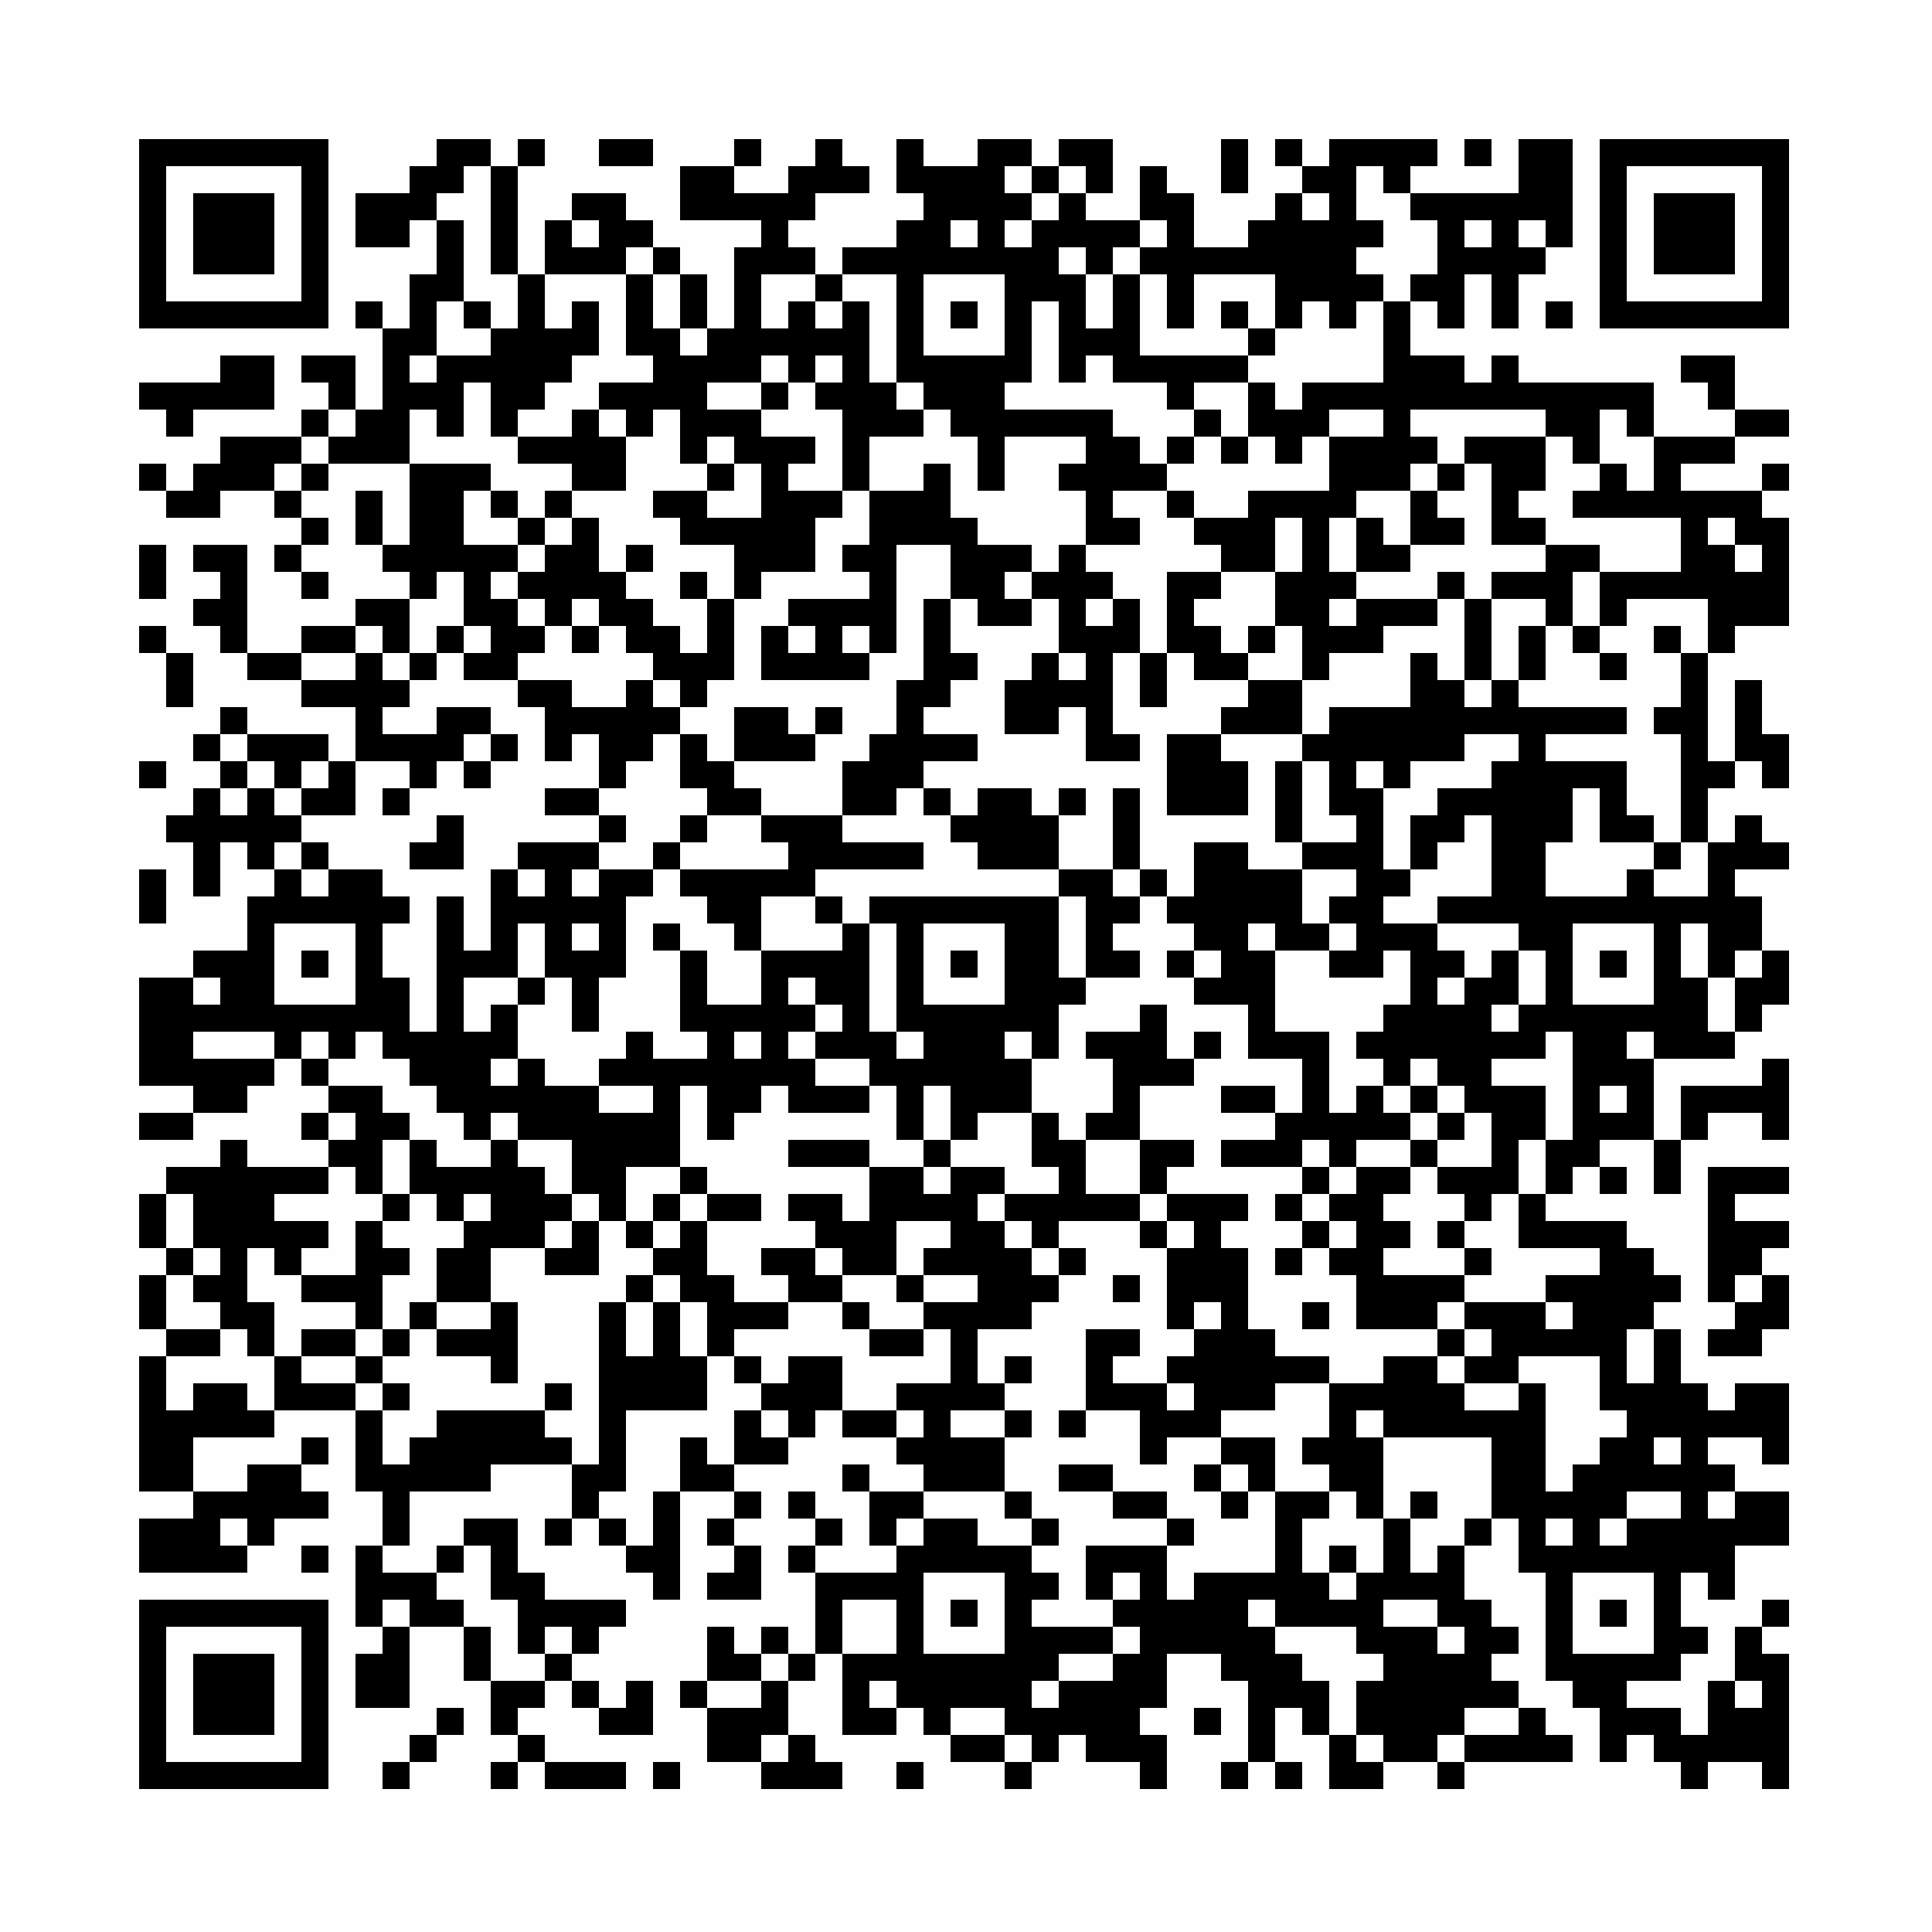 <?xml version="1.0" encoding="UTF-8"?>
<svg xmlns="http://www.w3.org/2000/svg" xmlns:xlink="http://www.w3.org/1999/xlink" version="1.1" width="500px" height="500px" viewBox="0 0 500 500"><defs><rect id="r0" width="7" height="7" fill="#000000"/></defs><rect x="0" y="0" width="500" height="500" fill="#fefefe"/><use x="36" y="36" xlink:href="#r0"/><use x="43" y="36" xlink:href="#r0"/><use x="50" y="36" xlink:href="#r0"/><use x="57" y="36" xlink:href="#r0"/><use x="64" y="36" xlink:href="#r0"/><use x="71" y="36" xlink:href="#r0"/><use x="78" y="36" xlink:href="#r0"/><use x="113" y="36" xlink:href="#r0"/><use x="120" y="36" xlink:href="#r0"/><use x="134" y="36" xlink:href="#r0"/><use x="155" y="36" xlink:href="#r0"/><use x="162" y="36" xlink:href="#r0"/><use x="190" y="36" xlink:href="#r0"/><use x="211" y="36" xlink:href="#r0"/><use x="232" y="36" xlink:href="#r0"/><use x="253" y="36" xlink:href="#r0"/><use x="260" y="36" xlink:href="#r0"/><use x="274" y="36" xlink:href="#r0"/><use x="281" y="36" xlink:href="#r0"/><use x="316" y="36" xlink:href="#r0"/><use x="330" y="36" xlink:href="#r0"/><use x="344" y="36" xlink:href="#r0"/><use x="351" y="36" xlink:href="#r0"/><use x="358" y="36" xlink:href="#r0"/><use x="365" y="36" xlink:href="#r0"/><use x="379" y="36" xlink:href="#r0"/><use x="393" y="36" xlink:href="#r0"/><use x="400" y="36" xlink:href="#r0"/><use x="414" y="36" xlink:href="#r0"/><use x="421" y="36" xlink:href="#r0"/><use x="428" y="36" xlink:href="#r0"/><use x="435" y="36" xlink:href="#r0"/><use x="442" y="36" xlink:href="#r0"/><use x="449" y="36" xlink:href="#r0"/><use x="456" y="36" xlink:href="#r0"/><use x="36" y="43" xlink:href="#r0"/><use x="78" y="43" xlink:href="#r0"/><use x="106" y="43" xlink:href="#r0"/><use x="113" y="43" xlink:href="#r0"/><use x="127" y="43" xlink:href="#r0"/><use x="176" y="43" xlink:href="#r0"/><use x="183" y="43" xlink:href="#r0"/><use x="204" y="43" xlink:href="#r0"/><use x="211" y="43" xlink:href="#r0"/><use x="218" y="43" xlink:href="#r0"/><use x="232" y="43" xlink:href="#r0"/><use x="239" y="43" xlink:href="#r0"/><use x="246" y="43" xlink:href="#r0"/><use x="253" y="43" xlink:href="#r0"/><use x="267" y="43" xlink:href="#r0"/><use x="281" y="43" xlink:href="#r0"/><use x="295" y="43" xlink:href="#r0"/><use x="316" y="43" xlink:href="#r0"/><use x="337" y="43" xlink:href="#r0"/><use x="344" y="43" xlink:href="#r0"/><use x="358" y="43" xlink:href="#r0"/><use x="393" y="43" xlink:href="#r0"/><use x="400" y="43" xlink:href="#r0"/><use x="414" y="43" xlink:href="#r0"/><use x="456" y="43" xlink:href="#r0"/><use x="36" y="50" xlink:href="#r0"/><use x="50" y="50" xlink:href="#r0"/><use x="57" y="50" xlink:href="#r0"/><use x="64" y="50" xlink:href="#r0"/><use x="78" y="50" xlink:href="#r0"/><use x="92" y="50" xlink:href="#r0"/><use x="99" y="50" xlink:href="#r0"/><use x="106" y="50" xlink:href="#r0"/><use x="127" y="50" xlink:href="#r0"/><use x="148" y="50" xlink:href="#r0"/><use x="155" y="50" xlink:href="#r0"/><use x="176" y="50" xlink:href="#r0"/><use x="183" y="50" xlink:href="#r0"/><use x="190" y="50" xlink:href="#r0"/><use x="197" y="50" xlink:href="#r0"/><use x="204" y="50" xlink:href="#r0"/><use x="239" y="50" xlink:href="#r0"/><use x="246" y="50" xlink:href="#r0"/><use x="253" y="50" xlink:href="#r0"/><use x="260" y="50" xlink:href="#r0"/><use x="274" y="50" xlink:href="#r0"/><use x="295" y="50" xlink:href="#r0"/><use x="302" y="50" xlink:href="#r0"/><use x="330" y="50" xlink:href="#r0"/><use x="344" y="50" xlink:href="#r0"/><use x="365" y="50" xlink:href="#r0"/><use x="372" y="50" xlink:href="#r0"/><use x="379" y="50" xlink:href="#r0"/><use x="386" y="50" xlink:href="#r0"/><use x="393" y="50" xlink:href="#r0"/><use x="400" y="50" xlink:href="#r0"/><use x="414" y="50" xlink:href="#r0"/><use x="428" y="50" xlink:href="#r0"/><use x="435" y="50" xlink:href="#r0"/><use x="442" y="50" xlink:href="#r0"/><use x="456" y="50" xlink:href="#r0"/><use x="36" y="57" xlink:href="#r0"/><use x="50" y="57" xlink:href="#r0"/><use x="57" y="57" xlink:href="#r0"/><use x="64" y="57" xlink:href="#r0"/><use x="78" y="57" xlink:href="#r0"/><use x="92" y="57" xlink:href="#r0"/><use x="99" y="57" xlink:href="#r0"/><use x="113" y="57" xlink:href="#r0"/><use x="127" y="57" xlink:href="#r0"/><use x="141" y="57" xlink:href="#r0"/><use x="155" y="57" xlink:href="#r0"/><use x="162" y="57" xlink:href="#r0"/><use x="197" y="57" xlink:href="#r0"/><use x="232" y="57" xlink:href="#r0"/><use x="239" y="57" xlink:href="#r0"/><use x="253" y="57" xlink:href="#r0"/><use x="267" y="57" xlink:href="#r0"/><use x="274" y="57" xlink:href="#r0"/><use x="281" y="57" xlink:href="#r0"/><use x="288" y="57" xlink:href="#r0"/><use x="302" y="57" xlink:href="#r0"/><use x="323" y="57" xlink:href="#r0"/><use x="330" y="57" xlink:href="#r0"/><use x="337" y="57" xlink:href="#r0"/><use x="344" y="57" xlink:href="#r0"/><use x="351" y="57" xlink:href="#r0"/><use x="372" y="57" xlink:href="#r0"/><use x="386" y="57" xlink:href="#r0"/><use x="400" y="57" xlink:href="#r0"/><use x="414" y="57" xlink:href="#r0"/><use x="428" y="57" xlink:href="#r0"/><use x="435" y="57" xlink:href="#r0"/><use x="442" y="57" xlink:href="#r0"/><use x="456" y="57" xlink:href="#r0"/><use x="36" y="64" xlink:href="#r0"/><use x="50" y="64" xlink:href="#r0"/><use x="57" y="64" xlink:href="#r0"/><use x="64" y="64" xlink:href="#r0"/><use x="78" y="64" xlink:href="#r0"/><use x="113" y="64" xlink:href="#r0"/><use x="127" y="64" xlink:href="#r0"/><use x="141" y="64" xlink:href="#r0"/><use x="148" y="64" xlink:href="#r0"/><use x="155" y="64" xlink:href="#r0"/><use x="169" y="64" xlink:href="#r0"/><use x="190" y="64" xlink:href="#r0"/><use x="197" y="64" xlink:href="#r0"/><use x="204" y="64" xlink:href="#r0"/><use x="218" y="64" xlink:href="#r0"/><use x="225" y="64" xlink:href="#r0"/><use x="232" y="64" xlink:href="#r0"/><use x="239" y="64" xlink:href="#r0"/><use x="246" y="64" xlink:href="#r0"/><use x="253" y="64" xlink:href="#r0"/><use x="260" y="64" xlink:href="#r0"/><use x="267" y="64" xlink:href="#r0"/><use x="281" y="64" xlink:href="#r0"/><use x="295" y="64" xlink:href="#r0"/><use x="302" y="64" xlink:href="#r0"/><use x="309" y="64" xlink:href="#r0"/><use x="316" y="64" xlink:href="#r0"/><use x="323" y="64" xlink:href="#r0"/><use x="330" y="64" xlink:href="#r0"/><use x="337" y="64" xlink:href="#r0"/><use x="344" y="64" xlink:href="#r0"/><use x="372" y="64" xlink:href="#r0"/><use x="379" y="64" xlink:href="#r0"/><use x="386" y="64" xlink:href="#r0"/><use x="393" y="64" xlink:href="#r0"/><use x="414" y="64" xlink:href="#r0"/><use x="428" y="64" xlink:href="#r0"/><use x="435" y="64" xlink:href="#r0"/><use x="442" y="64" xlink:href="#r0"/><use x="456" y="64" xlink:href="#r0"/><use x="36" y="71" xlink:href="#r0"/><use x="78" y="71" xlink:href="#r0"/><use x="106" y="71" xlink:href="#r0"/><use x="113" y="71" xlink:href="#r0"/><use x="134" y="71" xlink:href="#r0"/><use x="162" y="71" xlink:href="#r0"/><use x="176" y="71" xlink:href="#r0"/><use x="190" y="71" xlink:href="#r0"/><use x="211" y="71" xlink:href="#r0"/><use x="232" y="71" xlink:href="#r0"/><use x="260" y="71" xlink:href="#r0"/><use x="267" y="71" xlink:href="#r0"/><use x="274" y="71" xlink:href="#r0"/><use x="288" y="71" xlink:href="#r0"/><use x="302" y="71" xlink:href="#r0"/><use x="330" y="71" xlink:href="#r0"/><use x="337" y="71" xlink:href="#r0"/><use x="344" y="71" xlink:href="#r0"/><use x="351" y="71" xlink:href="#r0"/><use x="365" y="71" xlink:href="#r0"/><use x="372" y="71" xlink:href="#r0"/><use x="386" y="71" xlink:href="#r0"/><use x="414" y="71" xlink:href="#r0"/><use x="456" y="71" xlink:href="#r0"/><use x="36" y="78" xlink:href="#r0"/><use x="43" y="78" xlink:href="#r0"/><use x="50" y="78" xlink:href="#r0"/><use x="57" y="78" xlink:href="#r0"/><use x="64" y="78" xlink:href="#r0"/><use x="71" y="78" xlink:href="#r0"/><use x="78" y="78" xlink:href="#r0"/><use x="92" y="78" xlink:href="#r0"/><use x="106" y="78" xlink:href="#r0"/><use x="120" y="78" xlink:href="#r0"/><use x="134" y="78" xlink:href="#r0"/><use x="148" y="78" xlink:href="#r0"/><use x="162" y="78" xlink:href="#r0"/><use x="176" y="78" xlink:href="#r0"/><use x="190" y="78" xlink:href="#r0"/><use x="204" y="78" xlink:href="#r0"/><use x="218" y="78" xlink:href="#r0"/><use x="232" y="78" xlink:href="#r0"/><use x="246" y="78" xlink:href="#r0"/><use x="260" y="78" xlink:href="#r0"/><use x="274" y="78" xlink:href="#r0"/><use x="288" y="78" xlink:href="#r0"/><use x="302" y="78" xlink:href="#r0"/><use x="316" y="78" xlink:href="#r0"/><use x="330" y="78" xlink:href="#r0"/><use x="344" y="78" xlink:href="#r0"/><use x="358" y="78" xlink:href="#r0"/><use x="372" y="78" xlink:href="#r0"/><use x="386" y="78" xlink:href="#r0"/><use x="400" y="78" xlink:href="#r0"/><use x="414" y="78" xlink:href="#r0"/><use x="421" y="78" xlink:href="#r0"/><use x="428" y="78" xlink:href="#r0"/><use x="435" y="78" xlink:href="#r0"/><use x="442" y="78" xlink:href="#r0"/><use x="449" y="78" xlink:href="#r0"/><use x="456" y="78" xlink:href="#r0"/><use x="99" y="85" xlink:href="#r0"/><use x="106" y="85" xlink:href="#r0"/><use x="127" y="85" xlink:href="#r0"/><use x="134" y="85" xlink:href="#r0"/><use x="141" y="85" xlink:href="#r0"/><use x="148" y="85" xlink:href="#r0"/><use x="162" y="85" xlink:href="#r0"/><use x="169" y="85" xlink:href="#r0"/><use x="183" y="85" xlink:href="#r0"/><use x="190" y="85" xlink:href="#r0"/><use x="197" y="85" xlink:href="#r0"/><use x="204" y="85" xlink:href="#r0"/><use x="211" y="85" xlink:href="#r0"/><use x="218" y="85" xlink:href="#r0"/><use x="232" y="85" xlink:href="#r0"/><use x="260" y="85" xlink:href="#r0"/><use x="274" y="85" xlink:href="#r0"/><use x="281" y="85" xlink:href="#r0"/><use x="288" y="85" xlink:href="#r0"/><use x="323" y="85" xlink:href="#r0"/><use x="358" y="85" xlink:href="#r0"/><use x="57" y="92" xlink:href="#r0"/><use x="64" y="92" xlink:href="#r0"/><use x="78" y="92" xlink:href="#r0"/><use x="85" y="92" xlink:href="#r0"/><use x="99" y="92" xlink:href="#r0"/><use x="113" y="92" xlink:href="#r0"/><use x="120" y="92" xlink:href="#r0"/><use x="127" y="92" xlink:href="#r0"/><use x="134" y="92" xlink:href="#r0"/><use x="141" y="92" xlink:href="#r0"/><use x="169" y="92" xlink:href="#r0"/><use x="176" y="92" xlink:href="#r0"/><use x="183" y="92" xlink:href="#r0"/><use x="190" y="92" xlink:href="#r0"/><use x="204" y="92" xlink:href="#r0"/><use x="218" y="92" xlink:href="#r0"/><use x="232" y="92" xlink:href="#r0"/><use x="239" y="92" xlink:href="#r0"/><use x="246" y="92" xlink:href="#r0"/><use x="253" y="92" xlink:href="#r0"/><use x="260" y="92" xlink:href="#r0"/><use x="274" y="92" xlink:href="#r0"/><use x="288" y="92" xlink:href="#r0"/><use x="295" y="92" xlink:href="#r0"/><use x="302" y="92" xlink:href="#r0"/><use x="309" y="92" xlink:href="#r0"/><use x="316" y="92" xlink:href="#r0"/><use x="358" y="92" xlink:href="#r0"/><use x="365" y="92" xlink:href="#r0"/><use x="372" y="92" xlink:href="#r0"/><use x="386" y="92" xlink:href="#r0"/><use x="435" y="92" xlink:href="#r0"/><use x="442" y="92" xlink:href="#r0"/><use x="36" y="99" xlink:href="#r0"/><use x="43" y="99" xlink:href="#r0"/><use x="50" y="99" xlink:href="#r0"/><use x="57" y="99" xlink:href="#r0"/><use x="64" y="99" xlink:href="#r0"/><use x="85" y="99" xlink:href="#r0"/><use x="99" y="99" xlink:href="#r0"/><use x="106" y="99" xlink:href="#r0"/><use x="113" y="99" xlink:href="#r0"/><use x="127" y="99" xlink:href="#r0"/><use x="134" y="99" xlink:href="#r0"/><use x="155" y="99" xlink:href="#r0"/><use x="162" y="99" xlink:href="#r0"/><use x="169" y="99" xlink:href="#r0"/><use x="176" y="99" xlink:href="#r0"/><use x="197" y="99" xlink:href="#r0"/><use x="211" y="99" xlink:href="#r0"/><use x="218" y="99" xlink:href="#r0"/><use x="225" y="99" xlink:href="#r0"/><use x="239" y="99" xlink:href="#r0"/><use x="246" y="99" xlink:href="#r0"/><use x="253" y="99" xlink:href="#r0"/><use x="302" y="99" xlink:href="#r0"/><use x="323" y="99" xlink:href="#r0"/><use x="337" y="99" xlink:href="#r0"/><use x="344" y="99" xlink:href="#r0"/><use x="351" y="99" xlink:href="#r0"/><use x="358" y="99" xlink:href="#r0"/><use x="365" y="99" xlink:href="#r0"/><use x="372" y="99" xlink:href="#r0"/><use x="379" y="99" xlink:href="#r0"/><use x="386" y="99" xlink:href="#r0"/><use x="393" y="99" xlink:href="#r0"/><use x="400" y="99" xlink:href="#r0"/><use x="407" y="99" xlink:href="#r0"/><use x="414" y="99" xlink:href="#r0"/><use x="421" y="99" xlink:href="#r0"/><use x="442" y="99" xlink:href="#r0"/><use x="43" y="106" xlink:href="#r0"/><use x="78" y="106" xlink:href="#r0"/><use x="92" y="106" xlink:href="#r0"/><use x="99" y="106" xlink:href="#r0"/><use x="113" y="106" xlink:href="#r0"/><use x="127" y="106" xlink:href="#r0"/><use x="148" y="106" xlink:href="#r0"/><use x="162" y="106" xlink:href="#r0"/><use x="176" y="106" xlink:href="#r0"/><use x="183" y="106" xlink:href="#r0"/><use x="190" y="106" xlink:href="#r0"/><use x="218" y="106" xlink:href="#r0"/><use x="225" y="106" xlink:href="#r0"/><use x="232" y="106" xlink:href="#r0"/><use x="246" y="106" xlink:href="#r0"/><use x="253" y="106" xlink:href="#r0"/><use x="260" y="106" xlink:href="#r0"/><use x="267" y="106" xlink:href="#r0"/><use x="274" y="106" xlink:href="#r0"/><use x="281" y="106" xlink:href="#r0"/><use x="309" y="106" xlink:href="#r0"/><use x="323" y="106" xlink:href="#r0"/><use x="330" y="106" xlink:href="#r0"/><use x="337" y="106" xlink:href="#r0"/><use x="358" y="106" xlink:href="#r0"/><use x="400" y="106" xlink:href="#r0"/><use x="407" y="106" xlink:href="#r0"/><use x="421" y="106" xlink:href="#r0"/><use x="449" y="106" xlink:href="#r0"/><use x="456" y="106" xlink:href="#r0"/><use x="57" y="113" xlink:href="#r0"/><use x="64" y="113" xlink:href="#r0"/><use x="71" y="113" xlink:href="#r0"/><use x="85" y="113" xlink:href="#r0"/><use x="92" y="113" xlink:href="#r0"/><use x="99" y="113" xlink:href="#r0"/><use x="134" y="113" xlink:href="#r0"/><use x="141" y="113" xlink:href="#r0"/><use x="148" y="113" xlink:href="#r0"/><use x="155" y="113" xlink:href="#r0"/><use x="176" y="113" xlink:href="#r0"/><use x="190" y="113" xlink:href="#r0"/><use x="197" y="113" xlink:href="#r0"/><use x="204" y="113" xlink:href="#r0"/><use x="218" y="113" xlink:href="#r0"/><use x="253" y="113" xlink:href="#r0"/><use x="281" y="113" xlink:href="#r0"/><use x="288" y="113" xlink:href="#r0"/><use x="302" y="113" xlink:href="#r0"/><use x="316" y="113" xlink:href="#r0"/><use x="330" y="113" xlink:href="#r0"/><use x="344" y="113" xlink:href="#r0"/><use x="351" y="113" xlink:href="#r0"/><use x="358" y="113" xlink:href="#r0"/><use x="365" y="113" xlink:href="#r0"/><use x="379" y="113" xlink:href="#r0"/><use x="386" y="113" xlink:href="#r0"/><use x="393" y="113" xlink:href="#r0"/><use x="407" y="113" xlink:href="#r0"/><use x="428" y="113" xlink:href="#r0"/><use x="435" y="113" xlink:href="#r0"/><use x="442" y="113" xlink:href="#r0"/><use x="36" y="120" xlink:href="#r0"/><use x="50" y="120" xlink:href="#r0"/><use x="57" y="120" xlink:href="#r0"/><use x="64" y="120" xlink:href="#r0"/><use x="78" y="120" xlink:href="#r0"/><use x="106" y="120" xlink:href="#r0"/><use x="113" y="120" xlink:href="#r0"/><use x="120" y="120" xlink:href="#r0"/><use x="148" y="120" xlink:href="#r0"/><use x="155" y="120" xlink:href="#r0"/><use x="183" y="120" xlink:href="#r0"/><use x="197" y="120" xlink:href="#r0"/><use x="218" y="120" xlink:href="#r0"/><use x="239" y="120" xlink:href="#r0"/><use x="253" y="120" xlink:href="#r0"/><use x="274" y="120" xlink:href="#r0"/><use x="281" y="120" xlink:href="#r0"/><use x="288" y="120" xlink:href="#r0"/><use x="295" y="120" xlink:href="#r0"/><use x="344" y="120" xlink:href="#r0"/><use x="351" y="120" xlink:href="#r0"/><use x="358" y="120" xlink:href="#r0"/><use x="372" y="120" xlink:href="#r0"/><use x="386" y="120" xlink:href="#r0"/><use x="393" y="120" xlink:href="#r0"/><use x="414" y="120" xlink:href="#r0"/><use x="428" y="120" xlink:href="#r0"/><use x="456" y="120" xlink:href="#r0"/><use x="43" y="127" xlink:href="#r0"/><use x="50" y="127" xlink:href="#r0"/><use x="71" y="127" xlink:href="#r0"/><use x="92" y="127" xlink:href="#r0"/><use x="106" y="127" xlink:href="#r0"/><use x="113" y="127" xlink:href="#r0"/><use x="127" y="127" xlink:href="#r0"/><use x="141" y="127" xlink:href="#r0"/><use x="169" y="127" xlink:href="#r0"/><use x="176" y="127" xlink:href="#r0"/><use x="197" y="127" xlink:href="#r0"/><use x="204" y="127" xlink:href="#r0"/><use x="211" y="127" xlink:href="#r0"/><use x="225" y="127" xlink:href="#r0"/><use x="232" y="127" xlink:href="#r0"/><use x="239" y="127" xlink:href="#r0"/><use x="281" y="127" xlink:href="#r0"/><use x="302" y="127" xlink:href="#r0"/><use x="323" y="127" xlink:href="#r0"/><use x="330" y="127" xlink:href="#r0"/><use x="337" y="127" xlink:href="#r0"/><use x="344" y="127" xlink:href="#r0"/><use x="365" y="127" xlink:href="#r0"/><use x="386" y="127" xlink:href="#r0"/><use x="407" y="127" xlink:href="#r0"/><use x="414" y="127" xlink:href="#r0"/><use x="421" y="127" xlink:href="#r0"/><use x="428" y="127" xlink:href="#r0"/><use x="435" y="127" xlink:href="#r0"/><use x="442" y="127" xlink:href="#r0"/><use x="449" y="127" xlink:href="#r0"/><use x="78" y="134" xlink:href="#r0"/><use x="92" y="134" xlink:href="#r0"/><use x="106" y="134" xlink:href="#r0"/><use x="113" y="134" xlink:href="#r0"/><use x="134" y="134" xlink:href="#r0"/><use x="148" y="134" xlink:href="#r0"/><use x="176" y="134" xlink:href="#r0"/><use x="183" y="134" xlink:href="#r0"/><use x="190" y="134" xlink:href="#r0"/><use x="197" y="134" xlink:href="#r0"/><use x="204" y="134" xlink:href="#r0"/><use x="225" y="134" xlink:href="#r0"/><use x="232" y="134" xlink:href="#r0"/><use x="239" y="134" xlink:href="#r0"/><use x="246" y="134" xlink:href="#r0"/><use x="281" y="134" xlink:href="#r0"/><use x="288" y="134" xlink:href="#r0"/><use x="309" y="134" xlink:href="#r0"/><use x="316" y="134" xlink:href="#r0"/><use x="323" y="134" xlink:href="#r0"/><use x="337" y="134" xlink:href="#r0"/><use x="351" y="134" xlink:href="#r0"/><use x="365" y="134" xlink:href="#r0"/><use x="372" y="134" xlink:href="#r0"/><use x="386" y="134" xlink:href="#r0"/><use x="393" y="134" xlink:href="#r0"/><use x="435" y="134" xlink:href="#r0"/><use x="449" y="134" xlink:href="#r0"/><use x="456" y="134" xlink:href="#r0"/><use x="36" y="141" xlink:href="#r0"/><use x="50" y="141" xlink:href="#r0"/><use x="57" y="141" xlink:href="#r0"/><use x="71" y="141" xlink:href="#r0"/><use x="99" y="141" xlink:href="#r0"/><use x="106" y="141" xlink:href="#r0"/><use x="113" y="141" xlink:href="#r0"/><use x="120" y="141" xlink:href="#r0"/><use x="127" y="141" xlink:href="#r0"/><use x="141" y="141" xlink:href="#r0"/><use x="148" y="141" xlink:href="#r0"/><use x="162" y="141" xlink:href="#r0"/><use x="190" y="141" xlink:href="#r0"/><use x="197" y="141" xlink:href="#r0"/><use x="204" y="141" xlink:href="#r0"/><use x="218" y="141" xlink:href="#r0"/><use x="225" y="141" xlink:href="#r0"/><use x="246" y="141" xlink:href="#r0"/><use x="253" y="141" xlink:href="#r0"/><use x="260" y="141" xlink:href="#r0"/><use x="274" y="141" xlink:href="#r0"/><use x="316" y="141" xlink:href="#r0"/><use x="323" y="141" xlink:href="#r0"/><use x="337" y="141" xlink:href="#r0"/><use x="351" y="141" xlink:href="#r0"/><use x="358" y="141" xlink:href="#r0"/><use x="400" y="141" xlink:href="#r0"/><use x="407" y="141" xlink:href="#r0"/><use x="435" y="141" xlink:href="#r0"/><use x="442" y="141" xlink:href="#r0"/><use x="456" y="141" xlink:href="#r0"/><use x="36" y="148" xlink:href="#r0"/><use x="57" y="148" xlink:href="#r0"/><use x="78" y="148" xlink:href="#r0"/><use x="106" y="148" xlink:href="#r0"/><use x="120" y="148" xlink:href="#r0"/><use x="134" y="148" xlink:href="#r0"/><use x="141" y="148" xlink:href="#r0"/><use x="148" y="148" xlink:href="#r0"/><use x="155" y="148" xlink:href="#r0"/><use x="176" y="148" xlink:href="#r0"/><use x="190" y="148" xlink:href="#r0"/><use x="225" y="148" xlink:href="#r0"/><use x="246" y="148" xlink:href="#r0"/><use x="253" y="148" xlink:href="#r0"/><use x="267" y="148" xlink:href="#r0"/><use x="274" y="148" xlink:href="#r0"/><use x="281" y="148" xlink:href="#r0"/><use x="302" y="148" xlink:href="#r0"/><use x="309" y="148" xlink:href="#r0"/><use x="330" y="148" xlink:href="#r0"/><use x="337" y="148" xlink:href="#r0"/><use x="344" y="148" xlink:href="#r0"/><use x="372" y="148" xlink:href="#r0"/><use x="386" y="148" xlink:href="#r0"/><use x="393" y="148" xlink:href="#r0"/><use x="400" y="148" xlink:href="#r0"/><use x="414" y="148" xlink:href="#r0"/><use x="421" y="148" xlink:href="#r0"/><use x="428" y="148" xlink:href="#r0"/><use x="435" y="148" xlink:href="#r0"/><use x="442" y="148" xlink:href="#r0"/><use x="449" y="148" xlink:href="#r0"/><use x="456" y="148" xlink:href="#r0"/><use x="50" y="155" xlink:href="#r0"/><use x="57" y="155" xlink:href="#r0"/><use x="92" y="155" xlink:href="#r0"/><use x="99" y="155" xlink:href="#r0"/><use x="120" y="155" xlink:href="#r0"/><use x="127" y="155" xlink:href="#r0"/><use x="141" y="155" xlink:href="#r0"/><use x="155" y="155" xlink:href="#r0"/><use x="162" y="155" xlink:href="#r0"/><use x="183" y="155" xlink:href="#r0"/><use x="204" y="155" xlink:href="#r0"/><use x="211" y="155" xlink:href="#r0"/><use x="218" y="155" xlink:href="#r0"/><use x="225" y="155" xlink:href="#r0"/><use x="239" y="155" xlink:href="#r0"/><use x="253" y="155" xlink:href="#r0"/><use x="260" y="155" xlink:href="#r0"/><use x="274" y="155" xlink:href="#r0"/><use x="288" y="155" xlink:href="#r0"/><use x="302" y="155" xlink:href="#r0"/><use x="330" y="155" xlink:href="#r0"/><use x="337" y="155" xlink:href="#r0"/><use x="351" y="155" xlink:href="#r0"/><use x="358" y="155" xlink:href="#r0"/><use x="365" y="155" xlink:href="#r0"/><use x="379" y="155" xlink:href="#r0"/><use x="400" y="155" xlink:href="#r0"/><use x="414" y="155" xlink:href="#r0"/><use x="442" y="155" xlink:href="#r0"/><use x="449" y="155" xlink:href="#r0"/><use x="456" y="155" xlink:href="#r0"/><use x="36" y="162" xlink:href="#r0"/><use x="57" y="162" xlink:href="#r0"/><use x="78" y="162" xlink:href="#r0"/><use x="85" y="162" xlink:href="#r0"/><use x="99" y="162" xlink:href="#r0"/><use x="113" y="162" xlink:href="#r0"/><use x="127" y="162" xlink:href="#r0"/><use x="134" y="162" xlink:href="#r0"/><use x="148" y="162" xlink:href="#r0"/><use x="162" y="162" xlink:href="#r0"/><use x="169" y="162" xlink:href="#r0"/><use x="183" y="162" xlink:href="#r0"/><use x="197" y="162" xlink:href="#r0"/><use x="211" y="162" xlink:href="#r0"/><use x="225" y="162" xlink:href="#r0"/><use x="239" y="162" xlink:href="#r0"/><use x="274" y="162" xlink:href="#r0"/><use x="281" y="162" xlink:href="#r0"/><use x="288" y="162" xlink:href="#r0"/><use x="302" y="162" xlink:href="#r0"/><use x="309" y="162" xlink:href="#r0"/><use x="323" y="162" xlink:href="#r0"/><use x="337" y="162" xlink:href="#r0"/><use x="344" y="162" xlink:href="#r0"/><use x="351" y="162" xlink:href="#r0"/><use x="379" y="162" xlink:href="#r0"/><use x="393" y="162" xlink:href="#r0"/><use x="407" y="162" xlink:href="#r0"/><use x="428" y="162" xlink:href="#r0"/><use x="442" y="162" xlink:href="#r0"/><use x="43" y="169" xlink:href="#r0"/><use x="64" y="169" xlink:href="#r0"/><use x="71" y="169" xlink:href="#r0"/><use x="92" y="169" xlink:href="#r0"/><use x="106" y="169" xlink:href="#r0"/><use x="120" y="169" xlink:href="#r0"/><use x="127" y="169" xlink:href="#r0"/><use x="169" y="169" xlink:href="#r0"/><use x="176" y="169" xlink:href="#r0"/><use x="183" y="169" xlink:href="#r0"/><use x="197" y="169" xlink:href="#r0"/><use x="204" y="169" xlink:href="#r0"/><use x="211" y="169" xlink:href="#r0"/><use x="218" y="169" xlink:href="#r0"/><use x="239" y="169" xlink:href="#r0"/><use x="246" y="169" xlink:href="#r0"/><use x="267" y="169" xlink:href="#r0"/><use x="281" y="169" xlink:href="#r0"/><use x="295" y="169" xlink:href="#r0"/><use x="309" y="169" xlink:href="#r0"/><use x="316" y="169" xlink:href="#r0"/><use x="337" y="169" xlink:href="#r0"/><use x="365" y="169" xlink:href="#r0"/><use x="379" y="169" xlink:href="#r0"/><use x="393" y="169" xlink:href="#r0"/><use x="414" y="169" xlink:href="#r0"/><use x="435" y="169" xlink:href="#r0"/><use x="43" y="176" xlink:href="#r0"/><use x="78" y="176" xlink:href="#r0"/><use x="85" y="176" xlink:href="#r0"/><use x="92" y="176" xlink:href="#r0"/><use x="99" y="176" xlink:href="#r0"/><use x="134" y="176" xlink:href="#r0"/><use x="141" y="176" xlink:href="#r0"/><use x="162" y="176" xlink:href="#r0"/><use x="176" y="176" xlink:href="#r0"/><use x="232" y="176" xlink:href="#r0"/><use x="239" y="176" xlink:href="#r0"/><use x="260" y="176" xlink:href="#r0"/><use x="267" y="176" xlink:href="#r0"/><use x="274" y="176" xlink:href="#r0"/><use x="281" y="176" xlink:href="#r0"/><use x="295" y="176" xlink:href="#r0"/><use x="323" y="176" xlink:href="#r0"/><use x="330" y="176" xlink:href="#r0"/><use x="365" y="176" xlink:href="#r0"/><use x="372" y="176" xlink:href="#r0"/><use x="386" y="176" xlink:href="#r0"/><use x="435" y="176" xlink:href="#r0"/><use x="449" y="176" xlink:href="#r0"/><use x="57" y="183" xlink:href="#r0"/><use x="92" y="183" xlink:href="#r0"/><use x="113" y="183" xlink:href="#r0"/><use x="120" y="183" xlink:href="#r0"/><use x="141" y="183" xlink:href="#r0"/><use x="148" y="183" xlink:href="#r0"/><use x="155" y="183" xlink:href="#r0"/><use x="162" y="183" xlink:href="#r0"/><use x="169" y="183" xlink:href="#r0"/><use x="190" y="183" xlink:href="#r0"/><use x="197" y="183" xlink:href="#r0"/><use x="211" y="183" xlink:href="#r0"/><use x="232" y="183" xlink:href="#r0"/><use x="260" y="183" xlink:href="#r0"/><use x="267" y="183" xlink:href="#r0"/><use x="281" y="183" xlink:href="#r0"/><use x="316" y="183" xlink:href="#r0"/><use x="323" y="183" xlink:href="#r0"/><use x="330" y="183" xlink:href="#r0"/><use x="344" y="183" xlink:href="#r0"/><use x="351" y="183" xlink:href="#r0"/><use x="358" y="183" xlink:href="#r0"/><use x="365" y="183" xlink:href="#r0"/><use x="372" y="183" xlink:href="#r0"/><use x="379" y="183" xlink:href="#r0"/><use x="386" y="183" xlink:href="#r0"/><use x="393" y="183" xlink:href="#r0"/><use x="400" y="183" xlink:href="#r0"/><use x="407" y="183" xlink:href="#r0"/><use x="414" y="183" xlink:href="#r0"/><use x="428" y="183" xlink:href="#r0"/><use x="435" y="183" xlink:href="#r0"/><use x="449" y="183" xlink:href="#r0"/><use x="50" y="190" xlink:href="#r0"/><use x="64" y="190" xlink:href="#r0"/><use x="71" y="190" xlink:href="#r0"/><use x="78" y="190" xlink:href="#r0"/><use x="92" y="190" xlink:href="#r0"/><use x="99" y="190" xlink:href="#r0"/><use x="106" y="190" xlink:href="#r0"/><use x="113" y="190" xlink:href="#r0"/><use x="127" y="190" xlink:href="#r0"/><use x="141" y="190" xlink:href="#r0"/><use x="155" y="190" xlink:href="#r0"/><use x="162" y="190" xlink:href="#r0"/><use x="176" y="190" xlink:href="#r0"/><use x="190" y="190" xlink:href="#r0"/><use x="197" y="190" xlink:href="#r0"/><use x="204" y="190" xlink:href="#r0"/><use x="225" y="190" xlink:href="#r0"/><use x="232" y="190" xlink:href="#r0"/><use x="239" y="190" xlink:href="#r0"/><use x="246" y="190" xlink:href="#r0"/><use x="281" y="190" xlink:href="#r0"/><use x="288" y="190" xlink:href="#r0"/><use x="302" y="190" xlink:href="#r0"/><use x="309" y="190" xlink:href="#r0"/><use x="337" y="190" xlink:href="#r0"/><use x="344" y="190" xlink:href="#r0"/><use x="351" y="190" xlink:href="#r0"/><use x="358" y="190" xlink:href="#r0"/><use x="365" y="190" xlink:href="#r0"/><use x="372" y="190" xlink:href="#r0"/><use x="393" y="190" xlink:href="#r0"/><use x="435" y="190" xlink:href="#r0"/><use x="449" y="190" xlink:href="#r0"/><use x="456" y="190" xlink:href="#r0"/><use x="36" y="197" xlink:href="#r0"/><use x="57" y="197" xlink:href="#r0"/><use x="71" y="197" xlink:href="#r0"/><use x="85" y="197" xlink:href="#r0"/><use x="106" y="197" xlink:href="#r0"/><use x="120" y="197" xlink:href="#r0"/><use x="155" y="197" xlink:href="#r0"/><use x="176" y="197" xlink:href="#r0"/><use x="183" y="197" xlink:href="#r0"/><use x="218" y="197" xlink:href="#r0"/><use x="225" y="197" xlink:href="#r0"/><use x="232" y="197" xlink:href="#r0"/><use x="302" y="197" xlink:href="#r0"/><use x="309" y="197" xlink:href="#r0"/><use x="316" y="197" xlink:href="#r0"/><use x="330" y="197" xlink:href="#r0"/><use x="344" y="197" xlink:href="#r0"/><use x="358" y="197" xlink:href="#r0"/><use x="386" y="197" xlink:href="#r0"/><use x="393" y="197" xlink:href="#r0"/><use x="400" y="197" xlink:href="#r0"/><use x="407" y="197" xlink:href="#r0"/><use x="414" y="197" xlink:href="#r0"/><use x="435" y="197" xlink:href="#r0"/><use x="442" y="197" xlink:href="#r0"/><use x="456" y="197" xlink:href="#r0"/><use x="50" y="204" xlink:href="#r0"/><use x="64" y="204" xlink:href="#r0"/><use x="78" y="204" xlink:href="#r0"/><use x="85" y="204" xlink:href="#r0"/><use x="99" y="204" xlink:href="#r0"/><use x="141" y="204" xlink:href="#r0"/><use x="148" y="204" xlink:href="#r0"/><use x="183" y="204" xlink:href="#r0"/><use x="190" y="204" xlink:href="#r0"/><use x="218" y="204" xlink:href="#r0"/><use x="225" y="204" xlink:href="#r0"/><use x="239" y="204" xlink:href="#r0"/><use x="253" y="204" xlink:href="#r0"/><use x="260" y="204" xlink:href="#r0"/><use x="274" y="204" xlink:href="#r0"/><use x="288" y="204" xlink:href="#r0"/><use x="302" y="204" xlink:href="#r0"/><use x="309" y="204" xlink:href="#r0"/><use x="316" y="204" xlink:href="#r0"/><use x="330" y="204" xlink:href="#r0"/><use x="344" y="204" xlink:href="#r0"/><use x="351" y="204" xlink:href="#r0"/><use x="372" y="204" xlink:href="#r0"/><use x="379" y="204" xlink:href="#r0"/><use x="386" y="204" xlink:href="#r0"/><use x="393" y="204" xlink:href="#r0"/><use x="400" y="204" xlink:href="#r0"/><use x="414" y="204" xlink:href="#r0"/><use x="435" y="204" xlink:href="#r0"/><use x="43" y="211" xlink:href="#r0"/><use x="50" y="211" xlink:href="#r0"/><use x="57" y="211" xlink:href="#r0"/><use x="64" y="211" xlink:href="#r0"/><use x="71" y="211" xlink:href="#r0"/><use x="113" y="211" xlink:href="#r0"/><use x="155" y="211" xlink:href="#r0"/><use x="176" y="211" xlink:href="#r0"/><use x="197" y="211" xlink:href="#r0"/><use x="204" y="211" xlink:href="#r0"/><use x="211" y="211" xlink:href="#r0"/><use x="246" y="211" xlink:href="#r0"/><use x="253" y="211" xlink:href="#r0"/><use x="260" y="211" xlink:href="#r0"/><use x="267" y="211" xlink:href="#r0"/><use x="288" y="211" xlink:href="#r0"/><use x="330" y="211" xlink:href="#r0"/><use x="351" y="211" xlink:href="#r0"/><use x="365" y="211" xlink:href="#r0"/><use x="372" y="211" xlink:href="#r0"/><use x="386" y="211" xlink:href="#r0"/><use x="393" y="211" xlink:href="#r0"/><use x="400" y="211" xlink:href="#r0"/><use x="414" y="211" xlink:href="#r0"/><use x="421" y="211" xlink:href="#r0"/><use x="435" y="211" xlink:href="#r0"/><use x="449" y="211" xlink:href="#r0"/><use x="50" y="218" xlink:href="#r0"/><use x="64" y="218" xlink:href="#r0"/><use x="78" y="218" xlink:href="#r0"/><use x="106" y="218" xlink:href="#r0"/><use x="113" y="218" xlink:href="#r0"/><use x="134" y="218" xlink:href="#r0"/><use x="141" y="218" xlink:href="#r0"/><use x="148" y="218" xlink:href="#r0"/><use x="169" y="218" xlink:href="#r0"/><use x="204" y="218" xlink:href="#r0"/><use x="211" y="218" xlink:href="#r0"/><use x="218" y="218" xlink:href="#r0"/><use x="225" y="218" xlink:href="#r0"/><use x="232" y="218" xlink:href="#r0"/><use x="253" y="218" xlink:href="#r0"/><use x="260" y="218" xlink:href="#r0"/><use x="267" y="218" xlink:href="#r0"/><use x="288" y="218" xlink:href="#r0"/><use x="309" y="218" xlink:href="#r0"/><use x="316" y="218" xlink:href="#r0"/><use x="337" y="218" xlink:href="#r0"/><use x="344" y="218" xlink:href="#r0"/><use x="351" y="218" xlink:href="#r0"/><use x="365" y="218" xlink:href="#r0"/><use x="386" y="218" xlink:href="#r0"/><use x="393" y="218" xlink:href="#r0"/><use x="428" y="218" xlink:href="#r0"/><use x="442" y="218" xlink:href="#r0"/><use x="449" y="218" xlink:href="#r0"/><use x="456" y="218" xlink:href="#r0"/><use x="36" y="225" xlink:href="#r0"/><use x="50" y="225" xlink:href="#r0"/><use x="71" y="225" xlink:href="#r0"/><use x="85" y="225" xlink:href="#r0"/><use x="92" y="225" xlink:href="#r0"/><use x="127" y="225" xlink:href="#r0"/><use x="141" y="225" xlink:href="#r0"/><use x="155" y="225" xlink:href="#r0"/><use x="162" y="225" xlink:href="#r0"/><use x="176" y="225" xlink:href="#r0"/><use x="183" y="225" xlink:href="#r0"/><use x="190" y="225" xlink:href="#r0"/><use x="197" y="225" xlink:href="#r0"/><use x="204" y="225" xlink:href="#r0"/><use x="274" y="225" xlink:href="#r0"/><use x="281" y="225" xlink:href="#r0"/><use x="295" y="225" xlink:href="#r0"/><use x="309" y="225" xlink:href="#r0"/><use x="316" y="225" xlink:href="#r0"/><use x="323" y="225" xlink:href="#r0"/><use x="330" y="225" xlink:href="#r0"/><use x="351" y="225" xlink:href="#r0"/><use x="358" y="225" xlink:href="#r0"/><use x="386" y="225" xlink:href="#r0"/><use x="393" y="225" xlink:href="#r0"/><use x="421" y="225" xlink:href="#r0"/><use x="442" y="225" xlink:href="#r0"/><use x="36" y="232" xlink:href="#r0"/><use x="64" y="232" xlink:href="#r0"/><use x="71" y="232" xlink:href="#r0"/><use x="78" y="232" xlink:href="#r0"/><use x="85" y="232" xlink:href="#r0"/><use x="92" y="232" xlink:href="#r0"/><use x="99" y="232" xlink:href="#r0"/><use x="113" y="232" xlink:href="#r0"/><use x="127" y="232" xlink:href="#r0"/><use x="134" y="232" xlink:href="#r0"/><use x="141" y="232" xlink:href="#r0"/><use x="148" y="232" xlink:href="#r0"/><use x="155" y="232" xlink:href="#r0"/><use x="183" y="232" xlink:href="#r0"/><use x="190" y="232" xlink:href="#r0"/><use x="211" y="232" xlink:href="#r0"/><use x="225" y="232" xlink:href="#r0"/><use x="232" y="232" xlink:href="#r0"/><use x="239" y="232" xlink:href="#r0"/><use x="246" y="232" xlink:href="#r0"/><use x="253" y="232" xlink:href="#r0"/><use x="260" y="232" xlink:href="#r0"/><use x="267" y="232" xlink:href="#r0"/><use x="281" y="232" xlink:href="#r0"/><use x="288" y="232" xlink:href="#r0"/><use x="302" y="232" xlink:href="#r0"/><use x="309" y="232" xlink:href="#r0"/><use x="316" y="232" xlink:href="#r0"/><use x="323" y="232" xlink:href="#r0"/><use x="330" y="232" xlink:href="#r0"/><use x="344" y="232" xlink:href="#r0"/><use x="351" y="232" xlink:href="#r0"/><use x="372" y="232" xlink:href="#r0"/><use x="379" y="232" xlink:href="#r0"/><use x="386" y="232" xlink:href="#r0"/><use x="393" y="232" xlink:href="#r0"/><use x="400" y="232" xlink:href="#r0"/><use x="407" y="232" xlink:href="#r0"/><use x="414" y="232" xlink:href="#r0"/><use x="421" y="232" xlink:href="#r0"/><use x="428" y="232" xlink:href="#r0"/><use x="435" y="232" xlink:href="#r0"/><use x="442" y="232" xlink:href="#r0"/><use x="449" y="232" xlink:href="#r0"/><use x="64" y="239" xlink:href="#r0"/><use x="92" y="239" xlink:href="#r0"/><use x="113" y="239" xlink:href="#r0"/><use x="127" y="239" xlink:href="#r0"/><use x="141" y="239" xlink:href="#r0"/><use x="155" y="239" xlink:href="#r0"/><use x="169" y="239" xlink:href="#r0"/><use x="190" y="239" xlink:href="#r0"/><use x="218" y="239" xlink:href="#r0"/><use x="232" y="239" xlink:href="#r0"/><use x="260" y="239" xlink:href="#r0"/><use x="267" y="239" xlink:href="#r0"/><use x="281" y="239" xlink:href="#r0"/><use x="309" y="239" xlink:href="#r0"/><use x="316" y="239" xlink:href="#r0"/><use x="330" y="239" xlink:href="#r0"/><use x="337" y="239" xlink:href="#r0"/><use x="351" y="239" xlink:href="#r0"/><use x="358" y="239" xlink:href="#r0"/><use x="365" y="239" xlink:href="#r0"/><use x="393" y="239" xlink:href="#r0"/><use x="400" y="239" xlink:href="#r0"/><use x="428" y="239" xlink:href="#r0"/><use x="442" y="239" xlink:href="#r0"/><use x="449" y="239" xlink:href="#r0"/><use x="50" y="246" xlink:href="#r0"/><use x="57" y="246" xlink:href="#r0"/><use x="64" y="246" xlink:href="#r0"/><use x="78" y="246" xlink:href="#r0"/><use x="92" y="246" xlink:href="#r0"/><use x="113" y="246" xlink:href="#r0"/><use x="120" y="246" xlink:href="#r0"/><use x="127" y="246" xlink:href="#r0"/><use x="141" y="246" xlink:href="#r0"/><use x="148" y="246" xlink:href="#r0"/><use x="155" y="246" xlink:href="#r0"/><use x="176" y="246" xlink:href="#r0"/><use x="197" y="246" xlink:href="#r0"/><use x="204" y="246" xlink:href="#r0"/><use x="211" y="246" xlink:href="#r0"/><use x="218" y="246" xlink:href="#r0"/><use x="232" y="246" xlink:href="#r0"/><use x="246" y="246" xlink:href="#r0"/><use x="260" y="246" xlink:href="#r0"/><use x="267" y="246" xlink:href="#r0"/><use x="281" y="246" xlink:href="#r0"/><use x="288" y="246" xlink:href="#r0"/><use x="302" y="246" xlink:href="#r0"/><use x="316" y="246" xlink:href="#r0"/><use x="323" y="246" xlink:href="#r0"/><use x="344" y="246" xlink:href="#r0"/><use x="351" y="246" xlink:href="#r0"/><use x="365" y="246" xlink:href="#r0"/><use x="372" y="246" xlink:href="#r0"/><use x="386" y="246" xlink:href="#r0"/><use x="400" y="246" xlink:href="#r0"/><use x="414" y="246" xlink:href="#r0"/><use x="428" y="246" xlink:href="#r0"/><use x="442" y="246" xlink:href="#r0"/><use x="456" y="246" xlink:href="#r0"/><use x="36" y="253" xlink:href="#r0"/><use x="43" y="253" xlink:href="#r0"/><use x="57" y="253" xlink:href="#r0"/><use x="64" y="253" xlink:href="#r0"/><use x="92" y="253" xlink:href="#r0"/><use x="99" y="253" xlink:href="#r0"/><use x="113" y="253" xlink:href="#r0"/><use x="134" y="253" xlink:href="#r0"/><use x="148" y="253" xlink:href="#r0"/><use x="176" y="253" xlink:href="#r0"/><use x="197" y="253" xlink:href="#r0"/><use x="211" y="253" xlink:href="#r0"/><use x="218" y="253" xlink:href="#r0"/><use x="232" y="253" xlink:href="#r0"/><use x="260" y="253" xlink:href="#r0"/><use x="267" y="253" xlink:href="#r0"/><use x="274" y="253" xlink:href="#r0"/><use x="309" y="253" xlink:href="#r0"/><use x="316" y="253" xlink:href="#r0"/><use x="323" y="253" xlink:href="#r0"/><use x="365" y="253" xlink:href="#r0"/><use x="379" y="253" xlink:href="#r0"/><use x="386" y="253" xlink:href="#r0"/><use x="400" y="253" xlink:href="#r0"/><use x="428" y="253" xlink:href="#r0"/><use x="435" y="253" xlink:href="#r0"/><use x="449" y="253" xlink:href="#r0"/><use x="456" y="253" xlink:href="#r0"/><use x="36" y="260" xlink:href="#r0"/><use x="43" y="260" xlink:href="#r0"/><use x="50" y="260" xlink:href="#r0"/><use x="57" y="260" xlink:href="#r0"/><use x="64" y="260" xlink:href="#r0"/><use x="71" y="260" xlink:href="#r0"/><use x="78" y="260" xlink:href="#r0"/><use x="85" y="260" xlink:href="#r0"/><use x="92" y="260" xlink:href="#r0"/><use x="99" y="260" xlink:href="#r0"/><use x="113" y="260" xlink:href="#r0"/><use x="127" y="260" xlink:href="#r0"/><use x="148" y="260" xlink:href="#r0"/><use x="176" y="260" xlink:href="#r0"/><use x="183" y="260" xlink:href="#r0"/><use x="190" y="260" xlink:href="#r0"/><use x="197" y="260" xlink:href="#r0"/><use x="204" y="260" xlink:href="#r0"/><use x="218" y="260" xlink:href="#r0"/><use x="232" y="260" xlink:href="#r0"/><use x="239" y="260" xlink:href="#r0"/><use x="246" y="260" xlink:href="#r0"/><use x="253" y="260" xlink:href="#r0"/><use x="260" y="260" xlink:href="#r0"/><use x="267" y="260" xlink:href="#r0"/><use x="295" y="260" xlink:href="#r0"/><use x="323" y="260" xlink:href="#r0"/><use x="358" y="260" xlink:href="#r0"/><use x="365" y="260" xlink:href="#r0"/><use x="372" y="260" xlink:href="#r0"/><use x="379" y="260" xlink:href="#r0"/><use x="393" y="260" xlink:href="#r0"/><use x="400" y="260" xlink:href="#r0"/><use x="407" y="260" xlink:href="#r0"/><use x="414" y="260" xlink:href="#r0"/><use x="421" y="260" xlink:href="#r0"/><use x="428" y="260" xlink:href="#r0"/><use x="435" y="260" xlink:href="#r0"/><use x="449" y="260" xlink:href="#r0"/><use x="36" y="267" xlink:href="#r0"/><use x="43" y="267" xlink:href="#r0"/><use x="71" y="267" xlink:href="#r0"/><use x="85" y="267" xlink:href="#r0"/><use x="99" y="267" xlink:href="#r0"/><use x="106" y="267" xlink:href="#r0"/><use x="113" y="267" xlink:href="#r0"/><use x="120" y="267" xlink:href="#r0"/><use x="127" y="267" xlink:href="#r0"/><use x="162" y="267" xlink:href="#r0"/><use x="183" y="267" xlink:href="#r0"/><use x="197" y="267" xlink:href="#r0"/><use x="211" y="267" xlink:href="#r0"/><use x="218" y="267" xlink:href="#r0"/><use x="225" y="267" xlink:href="#r0"/><use x="239" y="267" xlink:href="#r0"/><use x="246" y="267" xlink:href="#r0"/><use x="253" y="267" xlink:href="#r0"/><use x="267" y="267" xlink:href="#r0"/><use x="281" y="267" xlink:href="#r0"/><use x="288" y="267" xlink:href="#r0"/><use x="295" y="267" xlink:href="#r0"/><use x="309" y="267" xlink:href="#r0"/><use x="323" y="267" xlink:href="#r0"/><use x="330" y="267" xlink:href="#r0"/><use x="337" y="267" xlink:href="#r0"/><use x="351" y="267" xlink:href="#r0"/><use x="358" y="267" xlink:href="#r0"/><use x="365" y="267" xlink:href="#r0"/><use x="372" y="267" xlink:href="#r0"/><use x="379" y="267" xlink:href="#r0"/><use x="386" y="267" xlink:href="#r0"/><use x="393" y="267" xlink:href="#r0"/><use x="407" y="267" xlink:href="#r0"/><use x="414" y="267" xlink:href="#r0"/><use x="428" y="267" xlink:href="#r0"/><use x="435" y="267" xlink:href="#r0"/><use x="442" y="267" xlink:href="#r0"/><use x="36" y="274" xlink:href="#r0"/><use x="43" y="274" xlink:href="#r0"/><use x="50" y="274" xlink:href="#r0"/><use x="57" y="274" xlink:href="#r0"/><use x="64" y="274" xlink:href="#r0"/><use x="78" y="274" xlink:href="#r0"/><use x="106" y="274" xlink:href="#r0"/><use x="113" y="274" xlink:href="#r0"/><use x="120" y="274" xlink:href="#r0"/><use x="134" y="274" xlink:href="#r0"/><use x="155" y="274" xlink:href="#r0"/><use x="162" y="274" xlink:href="#r0"/><use x="169" y="274" xlink:href="#r0"/><use x="176" y="274" xlink:href="#r0"/><use x="183" y="274" xlink:href="#r0"/><use x="190" y="274" xlink:href="#r0"/><use x="197" y="274" xlink:href="#r0"/><use x="204" y="274" xlink:href="#r0"/><use x="225" y="274" xlink:href="#r0"/><use x="232" y="274" xlink:href="#r0"/><use x="239" y="274" xlink:href="#r0"/><use x="246" y="274" xlink:href="#r0"/><use x="253" y="274" xlink:href="#r0"/><use x="260" y="274" xlink:href="#r0"/><use x="288" y="274" xlink:href="#r0"/><use x="295" y="274" xlink:href="#r0"/><use x="302" y="274" xlink:href="#r0"/><use x="337" y="274" xlink:href="#r0"/><use x="358" y="274" xlink:href="#r0"/><use x="372" y="274" xlink:href="#r0"/><use x="379" y="274" xlink:href="#r0"/><use x="407" y="274" xlink:href="#r0"/><use x="414" y="274" xlink:href="#r0"/><use x="421" y="274" xlink:href="#r0"/><use x="456" y="274" xlink:href="#r0"/><use x="50" y="281" xlink:href="#r0"/><use x="57" y="281" xlink:href="#r0"/><use x="85" y="281" xlink:href="#r0"/><use x="92" y="281" xlink:href="#r0"/><use x="113" y="281" xlink:href="#r0"/><use x="120" y="281" xlink:href="#r0"/><use x="127" y="281" xlink:href="#r0"/><use x="134" y="281" xlink:href="#r0"/><use x="141" y="281" xlink:href="#r0"/><use x="148" y="281" xlink:href="#r0"/><use x="169" y="281" xlink:href="#r0"/><use x="183" y="281" xlink:href="#r0"/><use x="190" y="281" xlink:href="#r0"/><use x="204" y="281" xlink:href="#r0"/><use x="211" y="281" xlink:href="#r0"/><use x="218" y="281" xlink:href="#r0"/><use x="232" y="281" xlink:href="#r0"/><use x="246" y="281" xlink:href="#r0"/><use x="253" y="281" xlink:href="#r0"/><use x="260" y="281" xlink:href="#r0"/><use x="288" y="281" xlink:href="#r0"/><use x="316" y="281" xlink:href="#r0"/><use x="323" y="281" xlink:href="#r0"/><use x="337" y="281" xlink:href="#r0"/><use x="351" y="281" xlink:href="#r0"/><use x="365" y="281" xlink:href="#r0"/><use x="379" y="281" xlink:href="#r0"/><use x="386" y="281" xlink:href="#r0"/><use x="393" y="281" xlink:href="#r0"/><use x="407" y="281" xlink:href="#r0"/><use x="421" y="281" xlink:href="#r0"/><use x="435" y="281" xlink:href="#r0"/><use x="442" y="281" xlink:href="#r0"/><use x="449" y="281" xlink:href="#r0"/><use x="456" y="281" xlink:href="#r0"/><use x="36" y="288" xlink:href="#r0"/><use x="43" y="288" xlink:href="#r0"/><use x="78" y="288" xlink:href="#r0"/><use x="92" y="288" xlink:href="#r0"/><use x="99" y="288" xlink:href="#r0"/><use x="120" y="288" xlink:href="#r0"/><use x="134" y="288" xlink:href="#r0"/><use x="141" y="288" xlink:href="#r0"/><use x="148" y="288" xlink:href="#r0"/><use x="155" y="288" xlink:href="#r0"/><use x="162" y="288" xlink:href="#r0"/><use x="169" y="288" xlink:href="#r0"/><use x="183" y="288" xlink:href="#r0"/><use x="232" y="288" xlink:href="#r0"/><use x="246" y="288" xlink:href="#r0"/><use x="267" y="288" xlink:href="#r0"/><use x="281" y="288" xlink:href="#r0"/><use x="288" y="288" xlink:href="#r0"/><use x="330" y="288" xlink:href="#r0"/><use x="337" y="288" xlink:href="#r0"/><use x="344" y="288" xlink:href="#r0"/><use x="351" y="288" xlink:href="#r0"/><use x="358" y="288" xlink:href="#r0"/><use x="372" y="288" xlink:href="#r0"/><use x="386" y="288" xlink:href="#r0"/><use x="393" y="288" xlink:href="#r0"/><use x="407" y="288" xlink:href="#r0"/><use x="414" y="288" xlink:href="#r0"/><use x="421" y="288" xlink:href="#r0"/><use x="435" y="288" xlink:href="#r0"/><use x="456" y="288" xlink:href="#r0"/><use x="57" y="295" xlink:href="#r0"/><use x="85" y="295" xlink:href="#r0"/><use x="92" y="295" xlink:href="#r0"/><use x="106" y="295" xlink:href="#r0"/><use x="127" y="295" xlink:href="#r0"/><use x="148" y="295" xlink:href="#r0"/><use x="155" y="295" xlink:href="#r0"/><use x="162" y="295" xlink:href="#r0"/><use x="169" y="295" xlink:href="#r0"/><use x="204" y="295" xlink:href="#r0"/><use x="211" y="295" xlink:href="#r0"/><use x="218" y="295" xlink:href="#r0"/><use x="239" y="295" xlink:href="#r0"/><use x="267" y="295" xlink:href="#r0"/><use x="274" y="295" xlink:href="#r0"/><use x="295" y="295" xlink:href="#r0"/><use x="302" y="295" xlink:href="#r0"/><use x="316" y="295" xlink:href="#r0"/><use x="323" y="295" xlink:href="#r0"/><use x="330" y="295" xlink:href="#r0"/><use x="344" y="295" xlink:href="#r0"/><use x="365" y="295" xlink:href="#r0"/><use x="386" y="295" xlink:href="#r0"/><use x="400" y="295" xlink:href="#r0"/><use x="407" y="295" xlink:href="#r0"/><use x="428" y="295" xlink:href="#r0"/><use x="43" y="302" xlink:href="#r0"/><use x="50" y="302" xlink:href="#r0"/><use x="57" y="302" xlink:href="#r0"/><use x="64" y="302" xlink:href="#r0"/><use x="71" y="302" xlink:href="#r0"/><use x="78" y="302" xlink:href="#r0"/><use x="92" y="302" xlink:href="#r0"/><use x="106" y="302" xlink:href="#r0"/><use x="113" y="302" xlink:href="#r0"/><use x="120" y="302" xlink:href="#r0"/><use x="127" y="302" xlink:href="#r0"/><use x="134" y="302" xlink:href="#r0"/><use x="148" y="302" xlink:href="#r0"/><use x="155" y="302" xlink:href="#r0"/><use x="176" y="302" xlink:href="#r0"/><use x="225" y="302" xlink:href="#r0"/><use x="232" y="302" xlink:href="#r0"/><use x="246" y="302" xlink:href="#r0"/><use x="253" y="302" xlink:href="#r0"/><use x="274" y="302" xlink:href="#r0"/><use x="295" y="302" xlink:href="#r0"/><use x="337" y="302" xlink:href="#r0"/><use x="351" y="302" xlink:href="#r0"/><use x="358" y="302" xlink:href="#r0"/><use x="372" y="302" xlink:href="#r0"/><use x="379" y="302" xlink:href="#r0"/><use x="386" y="302" xlink:href="#r0"/><use x="400" y="302" xlink:href="#r0"/><use x="414" y="302" xlink:href="#r0"/><use x="428" y="302" xlink:href="#r0"/><use x="442" y="302" xlink:href="#r0"/><use x="449" y="302" xlink:href="#r0"/><use x="456" y="302" xlink:href="#r0"/><use x="36" y="309" xlink:href="#r0"/><use x="50" y="309" xlink:href="#r0"/><use x="57" y="309" xlink:href="#r0"/><use x="64" y="309" xlink:href="#r0"/><use x="99" y="309" xlink:href="#r0"/><use x="113" y="309" xlink:href="#r0"/><use x="127" y="309" xlink:href="#r0"/><use x="134" y="309" xlink:href="#r0"/><use x="141" y="309" xlink:href="#r0"/><use x="155" y="309" xlink:href="#r0"/><use x="169" y="309" xlink:href="#r0"/><use x="183" y="309" xlink:href="#r0"/><use x="190" y="309" xlink:href="#r0"/><use x="204" y="309" xlink:href="#r0"/><use x="211" y="309" xlink:href="#r0"/><use x="225" y="309" xlink:href="#r0"/><use x="232" y="309" xlink:href="#r0"/><use x="239" y="309" xlink:href="#r0"/><use x="246" y="309" xlink:href="#r0"/><use x="260" y="309" xlink:href="#r0"/><use x="267" y="309" xlink:href="#r0"/><use x="274" y="309" xlink:href="#r0"/><use x="281" y="309" xlink:href="#r0"/><use x="288" y="309" xlink:href="#r0"/><use x="302" y="309" xlink:href="#r0"/><use x="309" y="309" xlink:href="#r0"/><use x="316" y="309" xlink:href="#r0"/><use x="330" y="309" xlink:href="#r0"/><use x="344" y="309" xlink:href="#r0"/><use x="351" y="309" xlink:href="#r0"/><use x="379" y="309" xlink:href="#r0"/><use x="393" y="309" xlink:href="#r0"/><use x="442" y="309" xlink:href="#r0"/><use x="36" y="316" xlink:href="#r0"/><use x="50" y="316" xlink:href="#r0"/><use x="57" y="316" xlink:href="#r0"/><use x="64" y="316" xlink:href="#r0"/><use x="71" y="316" xlink:href="#r0"/><use x="78" y="316" xlink:href="#r0"/><use x="92" y="316" xlink:href="#r0"/><use x="120" y="316" xlink:href="#r0"/><use x="127" y="316" xlink:href="#r0"/><use x="134" y="316" xlink:href="#r0"/><use x="148" y="316" xlink:href="#r0"/><use x="162" y="316" xlink:href="#r0"/><use x="176" y="316" xlink:href="#r0"/><use x="211" y="316" xlink:href="#r0"/><use x="218" y="316" xlink:href="#r0"/><use x="225" y="316" xlink:href="#r0"/><use x="246" y="316" xlink:href="#r0"/><use x="253" y="316" xlink:href="#r0"/><use x="267" y="316" xlink:href="#r0"/><use x="295" y="316" xlink:href="#r0"/><use x="309" y="316" xlink:href="#r0"/><use x="337" y="316" xlink:href="#r0"/><use x="351" y="316" xlink:href="#r0"/><use x="358" y="316" xlink:href="#r0"/><use x="372" y="316" xlink:href="#r0"/><use x="393" y="316" xlink:href="#r0"/><use x="400" y="316" xlink:href="#r0"/><use x="407" y="316" xlink:href="#r0"/><use x="414" y="316" xlink:href="#r0"/><use x="442" y="316" xlink:href="#r0"/><use x="449" y="316" xlink:href="#r0"/><use x="456" y="316" xlink:href="#r0"/><use x="43" y="323" xlink:href="#r0"/><use x="57" y="323" xlink:href="#r0"/><use x="71" y="323" xlink:href="#r0"/><use x="92" y="323" xlink:href="#r0"/><use x="99" y="323" xlink:href="#r0"/><use x="113" y="323" xlink:href="#r0"/><use x="120" y="323" xlink:href="#r0"/><use x="141" y="323" xlink:href="#r0"/><use x="148" y="323" xlink:href="#r0"/><use x="169" y="323" xlink:href="#r0"/><use x="176" y="323" xlink:href="#r0"/><use x="197" y="323" xlink:href="#r0"/><use x="204" y="323" xlink:href="#r0"/><use x="218" y="323" xlink:href="#r0"/><use x="225" y="323" xlink:href="#r0"/><use x="239" y="323" xlink:href="#r0"/><use x="246" y="323" xlink:href="#r0"/><use x="253" y="323" xlink:href="#r0"/><use x="260" y="323" xlink:href="#r0"/><use x="274" y="323" xlink:href="#r0"/><use x="302" y="323" xlink:href="#r0"/><use x="309" y="323" xlink:href="#r0"/><use x="316" y="323" xlink:href="#r0"/><use x="330" y="323" xlink:href="#r0"/><use x="344" y="323" xlink:href="#r0"/><use x="351" y="323" xlink:href="#r0"/><use x="379" y="323" xlink:href="#r0"/><use x="414" y="323" xlink:href="#r0"/><use x="421" y="323" xlink:href="#r0"/><use x="442" y="323" xlink:href="#r0"/><use x="449" y="323" xlink:href="#r0"/><use x="36" y="330" xlink:href="#r0"/><use x="50" y="330" xlink:href="#r0"/><use x="57" y="330" xlink:href="#r0"/><use x="78" y="330" xlink:href="#r0"/><use x="85" y="330" xlink:href="#r0"/><use x="92" y="330" xlink:href="#r0"/><use x="113" y="330" xlink:href="#r0"/><use x="120" y="330" xlink:href="#r0"/><use x="162" y="330" xlink:href="#r0"/><use x="176" y="330" xlink:href="#r0"/><use x="183" y="330" xlink:href="#r0"/><use x="204" y="330" xlink:href="#r0"/><use x="211" y="330" xlink:href="#r0"/><use x="232" y="330" xlink:href="#r0"/><use x="253" y="330" xlink:href="#r0"/><use x="260" y="330" xlink:href="#r0"/><use x="267" y="330" xlink:href="#r0"/><use x="288" y="330" xlink:href="#r0"/><use x="302" y="330" xlink:href="#r0"/><use x="309" y="330" xlink:href="#r0"/><use x="316" y="330" xlink:href="#r0"/><use x="351" y="330" xlink:href="#r0"/><use x="358" y="330" xlink:href="#r0"/><use x="365" y="330" xlink:href="#r0"/><use x="372" y="330" xlink:href="#r0"/><use x="400" y="330" xlink:href="#r0"/><use x="407" y="330" xlink:href="#r0"/><use x="414" y="330" xlink:href="#r0"/><use x="421" y="330" xlink:href="#r0"/><use x="428" y="330" xlink:href="#r0"/><use x="442" y="330" xlink:href="#r0"/><use x="456" y="330" xlink:href="#r0"/><use x="36" y="337" xlink:href="#r0"/><use x="57" y="337" xlink:href="#r0"/><use x="64" y="337" xlink:href="#r0"/><use x="92" y="337" xlink:href="#r0"/><use x="106" y="337" xlink:href="#r0"/><use x="127" y="337" xlink:href="#r0"/><use x="155" y="337" xlink:href="#r0"/><use x="169" y="337" xlink:href="#r0"/><use x="183" y="337" xlink:href="#r0"/><use x="190" y="337" xlink:href="#r0"/><use x="197" y="337" xlink:href="#r0"/><use x="218" y="337" xlink:href="#r0"/><use x="239" y="337" xlink:href="#r0"/><use x="246" y="337" xlink:href="#r0"/><use x="253" y="337" xlink:href="#r0"/><use x="260" y="337" xlink:href="#r0"/><use x="302" y="337" xlink:href="#r0"/><use x="316" y="337" xlink:href="#r0"/><use x="337" y="337" xlink:href="#r0"/><use x="351" y="337" xlink:href="#r0"/><use x="358" y="337" xlink:href="#r0"/><use x="365" y="337" xlink:href="#r0"/><use x="379" y="337" xlink:href="#r0"/><use x="386" y="337" xlink:href="#r0"/><use x="393" y="337" xlink:href="#r0"/><use x="407" y="337" xlink:href="#r0"/><use x="414" y="337" xlink:href="#r0"/><use x="421" y="337" xlink:href="#r0"/><use x="449" y="337" xlink:href="#r0"/><use x="456" y="337" xlink:href="#r0"/><use x="43" y="344" xlink:href="#r0"/><use x="50" y="344" xlink:href="#r0"/><use x="64" y="344" xlink:href="#r0"/><use x="78" y="344" xlink:href="#r0"/><use x="85" y="344" xlink:href="#r0"/><use x="99" y="344" xlink:href="#r0"/><use x="113" y="344" xlink:href="#r0"/><use x="120" y="344" xlink:href="#r0"/><use x="127" y="344" xlink:href="#r0"/><use x="155" y="344" xlink:href="#r0"/><use x="169" y="344" xlink:href="#r0"/><use x="183" y="344" xlink:href="#r0"/><use x="225" y="344" xlink:href="#r0"/><use x="232" y="344" xlink:href="#r0"/><use x="246" y="344" xlink:href="#r0"/><use x="281" y="344" xlink:href="#r0"/><use x="288" y="344" xlink:href="#r0"/><use x="309" y="344" xlink:href="#r0"/><use x="316" y="344" xlink:href="#r0"/><use x="323" y="344" xlink:href="#r0"/><use x="372" y="344" xlink:href="#r0"/><use x="386" y="344" xlink:href="#r0"/><use x="393" y="344" xlink:href="#r0"/><use x="400" y="344" xlink:href="#r0"/><use x="407" y="344" xlink:href="#r0"/><use x="414" y="344" xlink:href="#r0"/><use x="428" y="344" xlink:href="#r0"/><use x="442" y="344" xlink:href="#r0"/><use x="449" y="344" xlink:href="#r0"/><use x="36" y="351" xlink:href="#r0"/><use x="71" y="351" xlink:href="#r0"/><use x="92" y="351" xlink:href="#r0"/><use x="127" y="351" xlink:href="#r0"/><use x="155" y="351" xlink:href="#r0"/><use x="162" y="351" xlink:href="#r0"/><use x="169" y="351" xlink:href="#r0"/><use x="176" y="351" xlink:href="#r0"/><use x="190" y="351" xlink:href="#r0"/><use x="204" y="351" xlink:href="#r0"/><use x="211" y="351" xlink:href="#r0"/><use x="246" y="351" xlink:href="#r0"/><use x="260" y="351" xlink:href="#r0"/><use x="281" y="351" xlink:href="#r0"/><use x="302" y="351" xlink:href="#r0"/><use x="309" y="351" xlink:href="#r0"/><use x="316" y="351" xlink:href="#r0"/><use x="323" y="351" xlink:href="#r0"/><use x="330" y="351" xlink:href="#r0"/><use x="337" y="351" xlink:href="#r0"/><use x="358" y="351" xlink:href="#r0"/><use x="365" y="351" xlink:href="#r0"/><use x="379" y="351" xlink:href="#r0"/><use x="386" y="351" xlink:href="#r0"/><use x="414" y="351" xlink:href="#r0"/><use x="428" y="351" xlink:href="#r0"/><use x="36" y="358" xlink:href="#r0"/><use x="50" y="358" xlink:href="#r0"/><use x="57" y="358" xlink:href="#r0"/><use x="71" y="358" xlink:href="#r0"/><use x="78" y="358" xlink:href="#r0"/><use x="85" y="358" xlink:href="#r0"/><use x="99" y="358" xlink:href="#r0"/><use x="141" y="358" xlink:href="#r0"/><use x="155" y="358" xlink:href="#r0"/><use x="162" y="358" xlink:href="#r0"/><use x="169" y="358" xlink:href="#r0"/><use x="176" y="358" xlink:href="#r0"/><use x="197" y="358" xlink:href="#r0"/><use x="204" y="358" xlink:href="#r0"/><use x="211" y="358" xlink:href="#r0"/><use x="232" y="358" xlink:href="#r0"/><use x="239" y="358" xlink:href="#r0"/><use x="246" y="358" xlink:href="#r0"/><use x="253" y="358" xlink:href="#r0"/><use x="281" y="358" xlink:href="#r0"/><use x="288" y="358" xlink:href="#r0"/><use x="295" y="358" xlink:href="#r0"/><use x="309" y="358" xlink:href="#r0"/><use x="316" y="358" xlink:href="#r0"/><use x="323" y="358" xlink:href="#r0"/><use x="344" y="358" xlink:href="#r0"/><use x="351" y="358" xlink:href="#r0"/><use x="358" y="358" xlink:href="#r0"/><use x="365" y="358" xlink:href="#r0"/><use x="372" y="358" xlink:href="#r0"/><use x="393" y="358" xlink:href="#r0"/><use x="414" y="358" xlink:href="#r0"/><use x="421" y="358" xlink:href="#r0"/><use x="428" y="358" xlink:href="#r0"/><use x="435" y="358" xlink:href="#r0"/><use x="449" y="358" xlink:href="#r0"/><use x="456" y="358" xlink:href="#r0"/><use x="36" y="365" xlink:href="#r0"/><use x="43" y="365" xlink:href="#r0"/><use x="50" y="365" xlink:href="#r0"/><use x="57" y="365" xlink:href="#r0"/><use x="64" y="365" xlink:href="#r0"/><use x="92" y="365" xlink:href="#r0"/><use x="113" y="365" xlink:href="#r0"/><use x="120" y="365" xlink:href="#r0"/><use x="127" y="365" xlink:href="#r0"/><use x="134" y="365" xlink:href="#r0"/><use x="155" y="365" xlink:href="#r0"/><use x="190" y="365" xlink:href="#r0"/><use x="204" y="365" xlink:href="#r0"/><use x="218" y="365" xlink:href="#r0"/><use x="225" y="365" xlink:href="#r0"/><use x="239" y="365" xlink:href="#r0"/><use x="260" y="365" xlink:href="#r0"/><use x="274" y="365" xlink:href="#r0"/><use x="295" y="365" xlink:href="#r0"/><use x="302" y="365" xlink:href="#r0"/><use x="309" y="365" xlink:href="#r0"/><use x="344" y="365" xlink:href="#r0"/><use x="358" y="365" xlink:href="#r0"/><use x="365" y="365" xlink:href="#r0"/><use x="372" y="365" xlink:href="#r0"/><use x="379" y="365" xlink:href="#r0"/><use x="386" y="365" xlink:href="#r0"/><use x="393" y="365" xlink:href="#r0"/><use x="421" y="365" xlink:href="#r0"/><use x="428" y="365" xlink:href="#r0"/><use x="435" y="365" xlink:href="#r0"/><use x="442" y="365" xlink:href="#r0"/><use x="449" y="365" xlink:href="#r0"/><use x="456" y="365" xlink:href="#r0"/><use x="36" y="372" xlink:href="#r0"/><use x="43" y="372" xlink:href="#r0"/><use x="78" y="372" xlink:href="#r0"/><use x="92" y="372" xlink:href="#r0"/><use x="106" y="372" xlink:href="#r0"/><use x="113" y="372" xlink:href="#r0"/><use x="120" y="372" xlink:href="#r0"/><use x="127" y="372" xlink:href="#r0"/><use x="134" y="372" xlink:href="#r0"/><use x="141" y="372" xlink:href="#r0"/><use x="155" y="372" xlink:href="#r0"/><use x="176" y="372" xlink:href="#r0"/><use x="190" y="372" xlink:href="#r0"/><use x="197" y="372" xlink:href="#r0"/><use x="232" y="372" xlink:href="#r0"/><use x="239" y="372" xlink:href="#r0"/><use x="246" y="372" xlink:href="#r0"/><use x="253" y="372" xlink:href="#r0"/><use x="295" y="372" xlink:href="#r0"/><use x="316" y="372" xlink:href="#r0"/><use x="323" y="372" xlink:href="#r0"/><use x="337" y="372" xlink:href="#r0"/><use x="344" y="372" xlink:href="#r0"/><use x="351" y="372" xlink:href="#r0"/><use x="386" y="372" xlink:href="#r0"/><use x="393" y="372" xlink:href="#r0"/><use x="414" y="372" xlink:href="#r0"/><use x="421" y="372" xlink:href="#r0"/><use x="435" y="372" xlink:href="#r0"/><use x="456" y="372" xlink:href="#r0"/><use x="36" y="379" xlink:href="#r0"/><use x="43" y="379" xlink:href="#r0"/><use x="64" y="379" xlink:href="#r0"/><use x="71" y="379" xlink:href="#r0"/><use x="92" y="379" xlink:href="#r0"/><use x="99" y="379" xlink:href="#r0"/><use x="106" y="379" xlink:href="#r0"/><use x="113" y="379" xlink:href="#r0"/><use x="120" y="379" xlink:href="#r0"/><use x="148" y="379" xlink:href="#r0"/><use x="155" y="379" xlink:href="#r0"/><use x="176" y="379" xlink:href="#r0"/><use x="183" y="379" xlink:href="#r0"/><use x="218" y="379" xlink:href="#r0"/><use x="239" y="379" xlink:href="#r0"/><use x="246" y="379" xlink:href="#r0"/><use x="253" y="379" xlink:href="#r0"/><use x="274" y="379" xlink:href="#r0"/><use x="281" y="379" xlink:href="#r0"/><use x="309" y="379" xlink:href="#r0"/><use x="323" y="379" xlink:href="#r0"/><use x="344" y="379" xlink:href="#r0"/><use x="351" y="379" xlink:href="#r0"/><use x="386" y="379" xlink:href="#r0"/><use x="393" y="379" xlink:href="#r0"/><use x="407" y="379" xlink:href="#r0"/><use x="414" y="379" xlink:href="#r0"/><use x="421" y="379" xlink:href="#r0"/><use x="428" y="379" xlink:href="#r0"/><use x="435" y="379" xlink:href="#r0"/><use x="442" y="379" xlink:href="#r0"/><use x="50" y="386" xlink:href="#r0"/><use x="57" y="386" xlink:href="#r0"/><use x="64" y="386" xlink:href="#r0"/><use x="71" y="386" xlink:href="#r0"/><use x="78" y="386" xlink:href="#r0"/><use x="99" y="386" xlink:href="#r0"/><use x="148" y="386" xlink:href="#r0"/><use x="169" y="386" xlink:href="#r0"/><use x="190" y="386" xlink:href="#r0"/><use x="204" y="386" xlink:href="#r0"/><use x="225" y="386" xlink:href="#r0"/><use x="232" y="386" xlink:href="#r0"/><use x="260" y="386" xlink:href="#r0"/><use x="288" y="386" xlink:href="#r0"/><use x="295" y="386" xlink:href="#r0"/><use x="316" y="386" xlink:href="#r0"/><use x="330" y="386" xlink:href="#r0"/><use x="337" y="386" xlink:href="#r0"/><use x="351" y="386" xlink:href="#r0"/><use x="365" y="386" xlink:href="#r0"/><use x="386" y="386" xlink:href="#r0"/><use x="393" y="386" xlink:href="#r0"/><use x="400" y="386" xlink:href="#r0"/><use x="407" y="386" xlink:href="#r0"/><use x="414" y="386" xlink:href="#r0"/><use x="435" y="386" xlink:href="#r0"/><use x="449" y="386" xlink:href="#r0"/><use x="456" y="386" xlink:href="#r0"/><use x="36" y="393" xlink:href="#r0"/><use x="43" y="393" xlink:href="#r0"/><use x="50" y="393" xlink:href="#r0"/><use x="64" y="393" xlink:href="#r0"/><use x="99" y="393" xlink:href="#r0"/><use x="120" y="393" xlink:href="#r0"/><use x="127" y="393" xlink:href="#r0"/><use x="141" y="393" xlink:href="#r0"/><use x="155" y="393" xlink:href="#r0"/><use x="169" y="393" xlink:href="#r0"/><use x="183" y="393" xlink:href="#r0"/><use x="211" y="393" xlink:href="#r0"/><use x="225" y="393" xlink:href="#r0"/><use x="239" y="393" xlink:href="#r0"/><use x="246" y="393" xlink:href="#r0"/><use x="267" y="393" xlink:href="#r0"/><use x="302" y="393" xlink:href="#r0"/><use x="330" y="393" xlink:href="#r0"/><use x="358" y="393" xlink:href="#r0"/><use x="379" y="393" xlink:href="#r0"/><use x="393" y="393" xlink:href="#r0"/><use x="407" y="393" xlink:href="#r0"/><use x="421" y="393" xlink:href="#r0"/><use x="428" y="393" xlink:href="#r0"/><use x="435" y="393" xlink:href="#r0"/><use x="442" y="393" xlink:href="#r0"/><use x="449" y="393" xlink:href="#r0"/><use x="456" y="393" xlink:href="#r0"/><use x="36" y="400" xlink:href="#r0"/><use x="43" y="400" xlink:href="#r0"/><use x="50" y="400" xlink:href="#r0"/><use x="57" y="400" xlink:href="#r0"/><use x="78" y="400" xlink:href="#r0"/><use x="92" y="400" xlink:href="#r0"/><use x="113" y="400" xlink:href="#r0"/><use x="127" y="400" xlink:href="#r0"/><use x="162" y="400" xlink:href="#r0"/><use x="169" y="400" xlink:href="#r0"/><use x="190" y="400" xlink:href="#r0"/><use x="204" y="400" xlink:href="#r0"/><use x="232" y="400" xlink:href="#r0"/><use x="239" y="400" xlink:href="#r0"/><use x="246" y="400" xlink:href="#r0"/><use x="253" y="400" xlink:href="#r0"/><use x="260" y="400" xlink:href="#r0"/><use x="281" y="400" xlink:href="#r0"/><use x="288" y="400" xlink:href="#r0"/><use x="295" y="400" xlink:href="#r0"/><use x="330" y="400" xlink:href="#r0"/><use x="344" y="400" xlink:href="#r0"/><use x="358" y="400" xlink:href="#r0"/><use x="372" y="400" xlink:href="#r0"/><use x="393" y="400" xlink:href="#r0"/><use x="400" y="400" xlink:href="#r0"/><use x="407" y="400" xlink:href="#r0"/><use x="414" y="400" xlink:href="#r0"/><use x="421" y="400" xlink:href="#r0"/><use x="428" y="400" xlink:href="#r0"/><use x="435" y="400" xlink:href="#r0"/><use x="442" y="400" xlink:href="#r0"/><use x="92" y="407" xlink:href="#r0"/><use x="99" y="407" xlink:href="#r0"/><use x="106" y="407" xlink:href="#r0"/><use x="127" y="407" xlink:href="#r0"/><use x="134" y="407" xlink:href="#r0"/><use x="169" y="407" xlink:href="#r0"/><use x="183" y="407" xlink:href="#r0"/><use x="190" y="407" xlink:href="#r0"/><use x="211" y="407" xlink:href="#r0"/><use x="218" y="407" xlink:href="#r0"/><use x="225" y="407" xlink:href="#r0"/><use x="232" y="407" xlink:href="#r0"/><use x="260" y="407" xlink:href="#r0"/><use x="267" y="407" xlink:href="#r0"/><use x="281" y="407" xlink:href="#r0"/><use x="295" y="407" xlink:href="#r0"/><use x="309" y="407" xlink:href="#r0"/><use x="316" y="407" xlink:href="#r0"/><use x="323" y="407" xlink:href="#r0"/><use x="330" y="407" xlink:href="#r0"/><use x="337" y="407" xlink:href="#r0"/><use x="351" y="407" xlink:href="#r0"/><use x="358" y="407" xlink:href="#r0"/><use x="365" y="407" xlink:href="#r0"/><use x="372" y="407" xlink:href="#r0"/><use x="400" y="407" xlink:href="#r0"/><use x="428" y="407" xlink:href="#r0"/><use x="442" y="407" xlink:href="#r0"/><use x="36" y="414" xlink:href="#r0"/><use x="43" y="414" xlink:href="#r0"/><use x="50" y="414" xlink:href="#r0"/><use x="57" y="414" xlink:href="#r0"/><use x="64" y="414" xlink:href="#r0"/><use x="71" y="414" xlink:href="#r0"/><use x="78" y="414" xlink:href="#r0"/><use x="92" y="414" xlink:href="#r0"/><use x="106" y="414" xlink:href="#r0"/><use x="113" y="414" xlink:href="#r0"/><use x="134" y="414" xlink:href="#r0"/><use x="141" y="414" xlink:href="#r0"/><use x="148" y="414" xlink:href="#r0"/><use x="155" y="414" xlink:href="#r0"/><use x="211" y="414" xlink:href="#r0"/><use x="232" y="414" xlink:href="#r0"/><use x="246" y="414" xlink:href="#r0"/><use x="260" y="414" xlink:href="#r0"/><use x="288" y="414" xlink:href="#r0"/><use x="295" y="414" xlink:href="#r0"/><use x="302" y="414" xlink:href="#r0"/><use x="309" y="414" xlink:href="#r0"/><use x="316" y="414" xlink:href="#r0"/><use x="330" y="414" xlink:href="#r0"/><use x="337" y="414" xlink:href="#r0"/><use x="344" y="414" xlink:href="#r0"/><use x="351" y="414" xlink:href="#r0"/><use x="372" y="414" xlink:href="#r0"/><use x="379" y="414" xlink:href="#r0"/><use x="400" y="414" xlink:href="#r0"/><use x="414" y="414" xlink:href="#r0"/><use x="428" y="414" xlink:href="#r0"/><use x="456" y="414" xlink:href="#r0"/><use x="36" y="421" xlink:href="#r0"/><use x="78" y="421" xlink:href="#r0"/><use x="99" y="421" xlink:href="#r0"/><use x="120" y="421" xlink:href="#r0"/><use x="134" y="421" xlink:href="#r0"/><use x="148" y="421" xlink:href="#r0"/><use x="183" y="421" xlink:href="#r0"/><use x="197" y="421" xlink:href="#r0"/><use x="211" y="421" xlink:href="#r0"/><use x="232" y="421" xlink:href="#r0"/><use x="260" y="421" xlink:href="#r0"/><use x="267" y="421" xlink:href="#r0"/><use x="274" y="421" xlink:href="#r0"/><use x="281" y="421" xlink:href="#r0"/><use x="295" y="421" xlink:href="#r0"/><use x="302" y="421" xlink:href="#r0"/><use x="309" y="421" xlink:href="#r0"/><use x="316" y="421" xlink:href="#r0"/><use x="323" y="421" xlink:href="#r0"/><use x="351" y="421" xlink:href="#r0"/><use x="358" y="421" xlink:href="#r0"/><use x="365" y="421" xlink:href="#r0"/><use x="379" y="421" xlink:href="#r0"/><use x="386" y="421" xlink:href="#r0"/><use x="400" y="421" xlink:href="#r0"/><use x="428" y="421" xlink:href="#r0"/><use x="435" y="421" xlink:href="#r0"/><use x="449" y="421" xlink:href="#r0"/><use x="36" y="428" xlink:href="#r0"/><use x="50" y="428" xlink:href="#r0"/><use x="57" y="428" xlink:href="#r0"/><use x="64" y="428" xlink:href="#r0"/><use x="78" y="428" xlink:href="#r0"/><use x="92" y="428" xlink:href="#r0"/><use x="99" y="428" xlink:href="#r0"/><use x="120" y="428" xlink:href="#r0"/><use x="141" y="428" xlink:href="#r0"/><use x="183" y="428" xlink:href="#r0"/><use x="190" y="428" xlink:href="#r0"/><use x="204" y="428" xlink:href="#r0"/><use x="218" y="428" xlink:href="#r0"/><use x="225" y="428" xlink:href="#r0"/><use x="232" y="428" xlink:href="#r0"/><use x="239" y="428" xlink:href="#r0"/><use x="246" y="428" xlink:href="#r0"/><use x="253" y="428" xlink:href="#r0"/><use x="260" y="428" xlink:href="#r0"/><use x="267" y="428" xlink:href="#r0"/><use x="288" y="428" xlink:href="#r0"/><use x="295" y="428" xlink:href="#r0"/><use x="316" y="428" xlink:href="#r0"/><use x="323" y="428" xlink:href="#r0"/><use x="330" y="428" xlink:href="#r0"/><use x="358" y="428" xlink:href="#r0"/><use x="365" y="428" xlink:href="#r0"/><use x="372" y="428" xlink:href="#r0"/><use x="379" y="428" xlink:href="#r0"/><use x="400" y="428" xlink:href="#r0"/><use x="407" y="428" xlink:href="#r0"/><use x="414" y="428" xlink:href="#r0"/><use x="421" y="428" xlink:href="#r0"/><use x="428" y="428" xlink:href="#r0"/><use x="449" y="428" xlink:href="#r0"/><use x="456" y="428" xlink:href="#r0"/><use x="36" y="435" xlink:href="#r0"/><use x="50" y="435" xlink:href="#r0"/><use x="57" y="435" xlink:href="#r0"/><use x="64" y="435" xlink:href="#r0"/><use x="78" y="435" xlink:href="#r0"/><use x="92" y="435" xlink:href="#r0"/><use x="99" y="435" xlink:href="#r0"/><use x="127" y="435" xlink:href="#r0"/><use x="134" y="435" xlink:href="#r0"/><use x="148" y="435" xlink:href="#r0"/><use x="162" y="435" xlink:href="#r0"/><use x="176" y="435" xlink:href="#r0"/><use x="197" y="435" xlink:href="#r0"/><use x="218" y="435" xlink:href="#r0"/><use x="232" y="435" xlink:href="#r0"/><use x="239" y="435" xlink:href="#r0"/><use x="246" y="435" xlink:href="#r0"/><use x="253" y="435" xlink:href="#r0"/><use x="260" y="435" xlink:href="#r0"/><use x="274" y="435" xlink:href="#r0"/><use x="281" y="435" xlink:href="#r0"/><use x="288" y="435" xlink:href="#r0"/><use x="295" y="435" xlink:href="#r0"/><use x="323" y="435" xlink:href="#r0"/><use x="330" y="435" xlink:href="#r0"/><use x="337" y="435" xlink:href="#r0"/><use x="351" y="435" xlink:href="#r0"/><use x="358" y="435" xlink:href="#r0"/><use x="365" y="435" xlink:href="#r0"/><use x="372" y="435" xlink:href="#r0"/><use x="379" y="435" xlink:href="#r0"/><use x="386" y="435" xlink:href="#r0"/><use x="407" y="435" xlink:href="#r0"/><use x="414" y="435" xlink:href="#r0"/><use x="442" y="435" xlink:href="#r0"/><use x="456" y="435" xlink:href="#r0"/><use x="36" y="442" xlink:href="#r0"/><use x="50" y="442" xlink:href="#r0"/><use x="57" y="442" xlink:href="#r0"/><use x="64" y="442" xlink:href="#r0"/><use x="78" y="442" xlink:href="#r0"/><use x="113" y="442" xlink:href="#r0"/><use x="127" y="442" xlink:href="#r0"/><use x="155" y="442" xlink:href="#r0"/><use x="162" y="442" xlink:href="#r0"/><use x="183" y="442" xlink:href="#r0"/><use x="190" y="442" xlink:href="#r0"/><use x="197" y="442" xlink:href="#r0"/><use x="218" y="442" xlink:href="#r0"/><use x="225" y="442" xlink:href="#r0"/><use x="239" y="442" xlink:href="#r0"/><use x="260" y="442" xlink:href="#r0"/><use x="267" y="442" xlink:href="#r0"/><use x="274" y="442" xlink:href="#r0"/><use x="281" y="442" xlink:href="#r0"/><use x="288" y="442" xlink:href="#r0"/><use x="309" y="442" xlink:href="#r0"/><use x="323" y="442" xlink:href="#r0"/><use x="337" y="442" xlink:href="#r0"/><use x="351" y="442" xlink:href="#r0"/><use x="358" y="442" xlink:href="#r0"/><use x="365" y="442" xlink:href="#r0"/><use x="372" y="442" xlink:href="#r0"/><use x="393" y="442" xlink:href="#r0"/><use x="414" y="442" xlink:href="#r0"/><use x="421" y="442" xlink:href="#r0"/><use x="428" y="442" xlink:href="#r0"/><use x="442" y="442" xlink:href="#r0"/><use x="449" y="442" xlink:href="#r0"/><use x="456" y="442" xlink:href="#r0"/><use x="36" y="449" xlink:href="#r0"/><use x="78" y="449" xlink:href="#r0"/><use x="106" y="449" xlink:href="#r0"/><use x="134" y="449" xlink:href="#r0"/><use x="183" y="449" xlink:href="#r0"/><use x="190" y="449" xlink:href="#r0"/><use x="204" y="449" xlink:href="#r0"/><use x="246" y="449" xlink:href="#r0"/><use x="253" y="449" xlink:href="#r0"/><use x="267" y="449" xlink:href="#r0"/><use x="281" y="449" xlink:href="#r0"/><use x="288" y="449" xlink:href="#r0"/><use x="295" y="449" xlink:href="#r0"/><use x="323" y="449" xlink:href="#r0"/><use x="344" y="449" xlink:href="#r0"/><use x="358" y="449" xlink:href="#r0"/><use x="365" y="449" xlink:href="#r0"/><use x="379" y="449" xlink:href="#r0"/><use x="386" y="449" xlink:href="#r0"/><use x="393" y="449" xlink:href="#r0"/><use x="400" y="449" xlink:href="#r0"/><use x="414" y="449" xlink:href="#r0"/><use x="428" y="449" xlink:href="#r0"/><use x="435" y="449" xlink:href="#r0"/><use x="442" y="449" xlink:href="#r0"/><use x="449" y="449" xlink:href="#r0"/><use x="456" y="449" xlink:href="#r0"/><use x="36" y="456" xlink:href="#r0"/><use x="43" y="456" xlink:href="#r0"/><use x="50" y="456" xlink:href="#r0"/><use x="57" y="456" xlink:href="#r0"/><use x="64" y="456" xlink:href="#r0"/><use x="71" y="456" xlink:href="#r0"/><use x="78" y="456" xlink:href="#r0"/><use x="99" y="456" xlink:href="#r0"/><use x="127" y="456" xlink:href="#r0"/><use x="141" y="456" xlink:href="#r0"/><use x="148" y="456" xlink:href="#r0"/><use x="155" y="456" xlink:href="#r0"/><use x="169" y="456" xlink:href="#r0"/><use x="197" y="456" xlink:href="#r0"/><use x="204" y="456" xlink:href="#r0"/><use x="211" y="456" xlink:href="#r0"/><use x="232" y="456" xlink:href="#r0"/><use x="260" y="456" xlink:href="#r0"/><use x="295" y="456" xlink:href="#r0"/><use x="316" y="456" xlink:href="#r0"/><use x="330" y="456" xlink:href="#r0"/><use x="344" y="456" xlink:href="#r0"/><use x="351" y="456" xlink:href="#r0"/><use x="372" y="456" xlink:href="#r0"/><use x="435" y="456" xlink:href="#r0"/><use x="456" y="456" xlink:href="#r0"/></svg>
